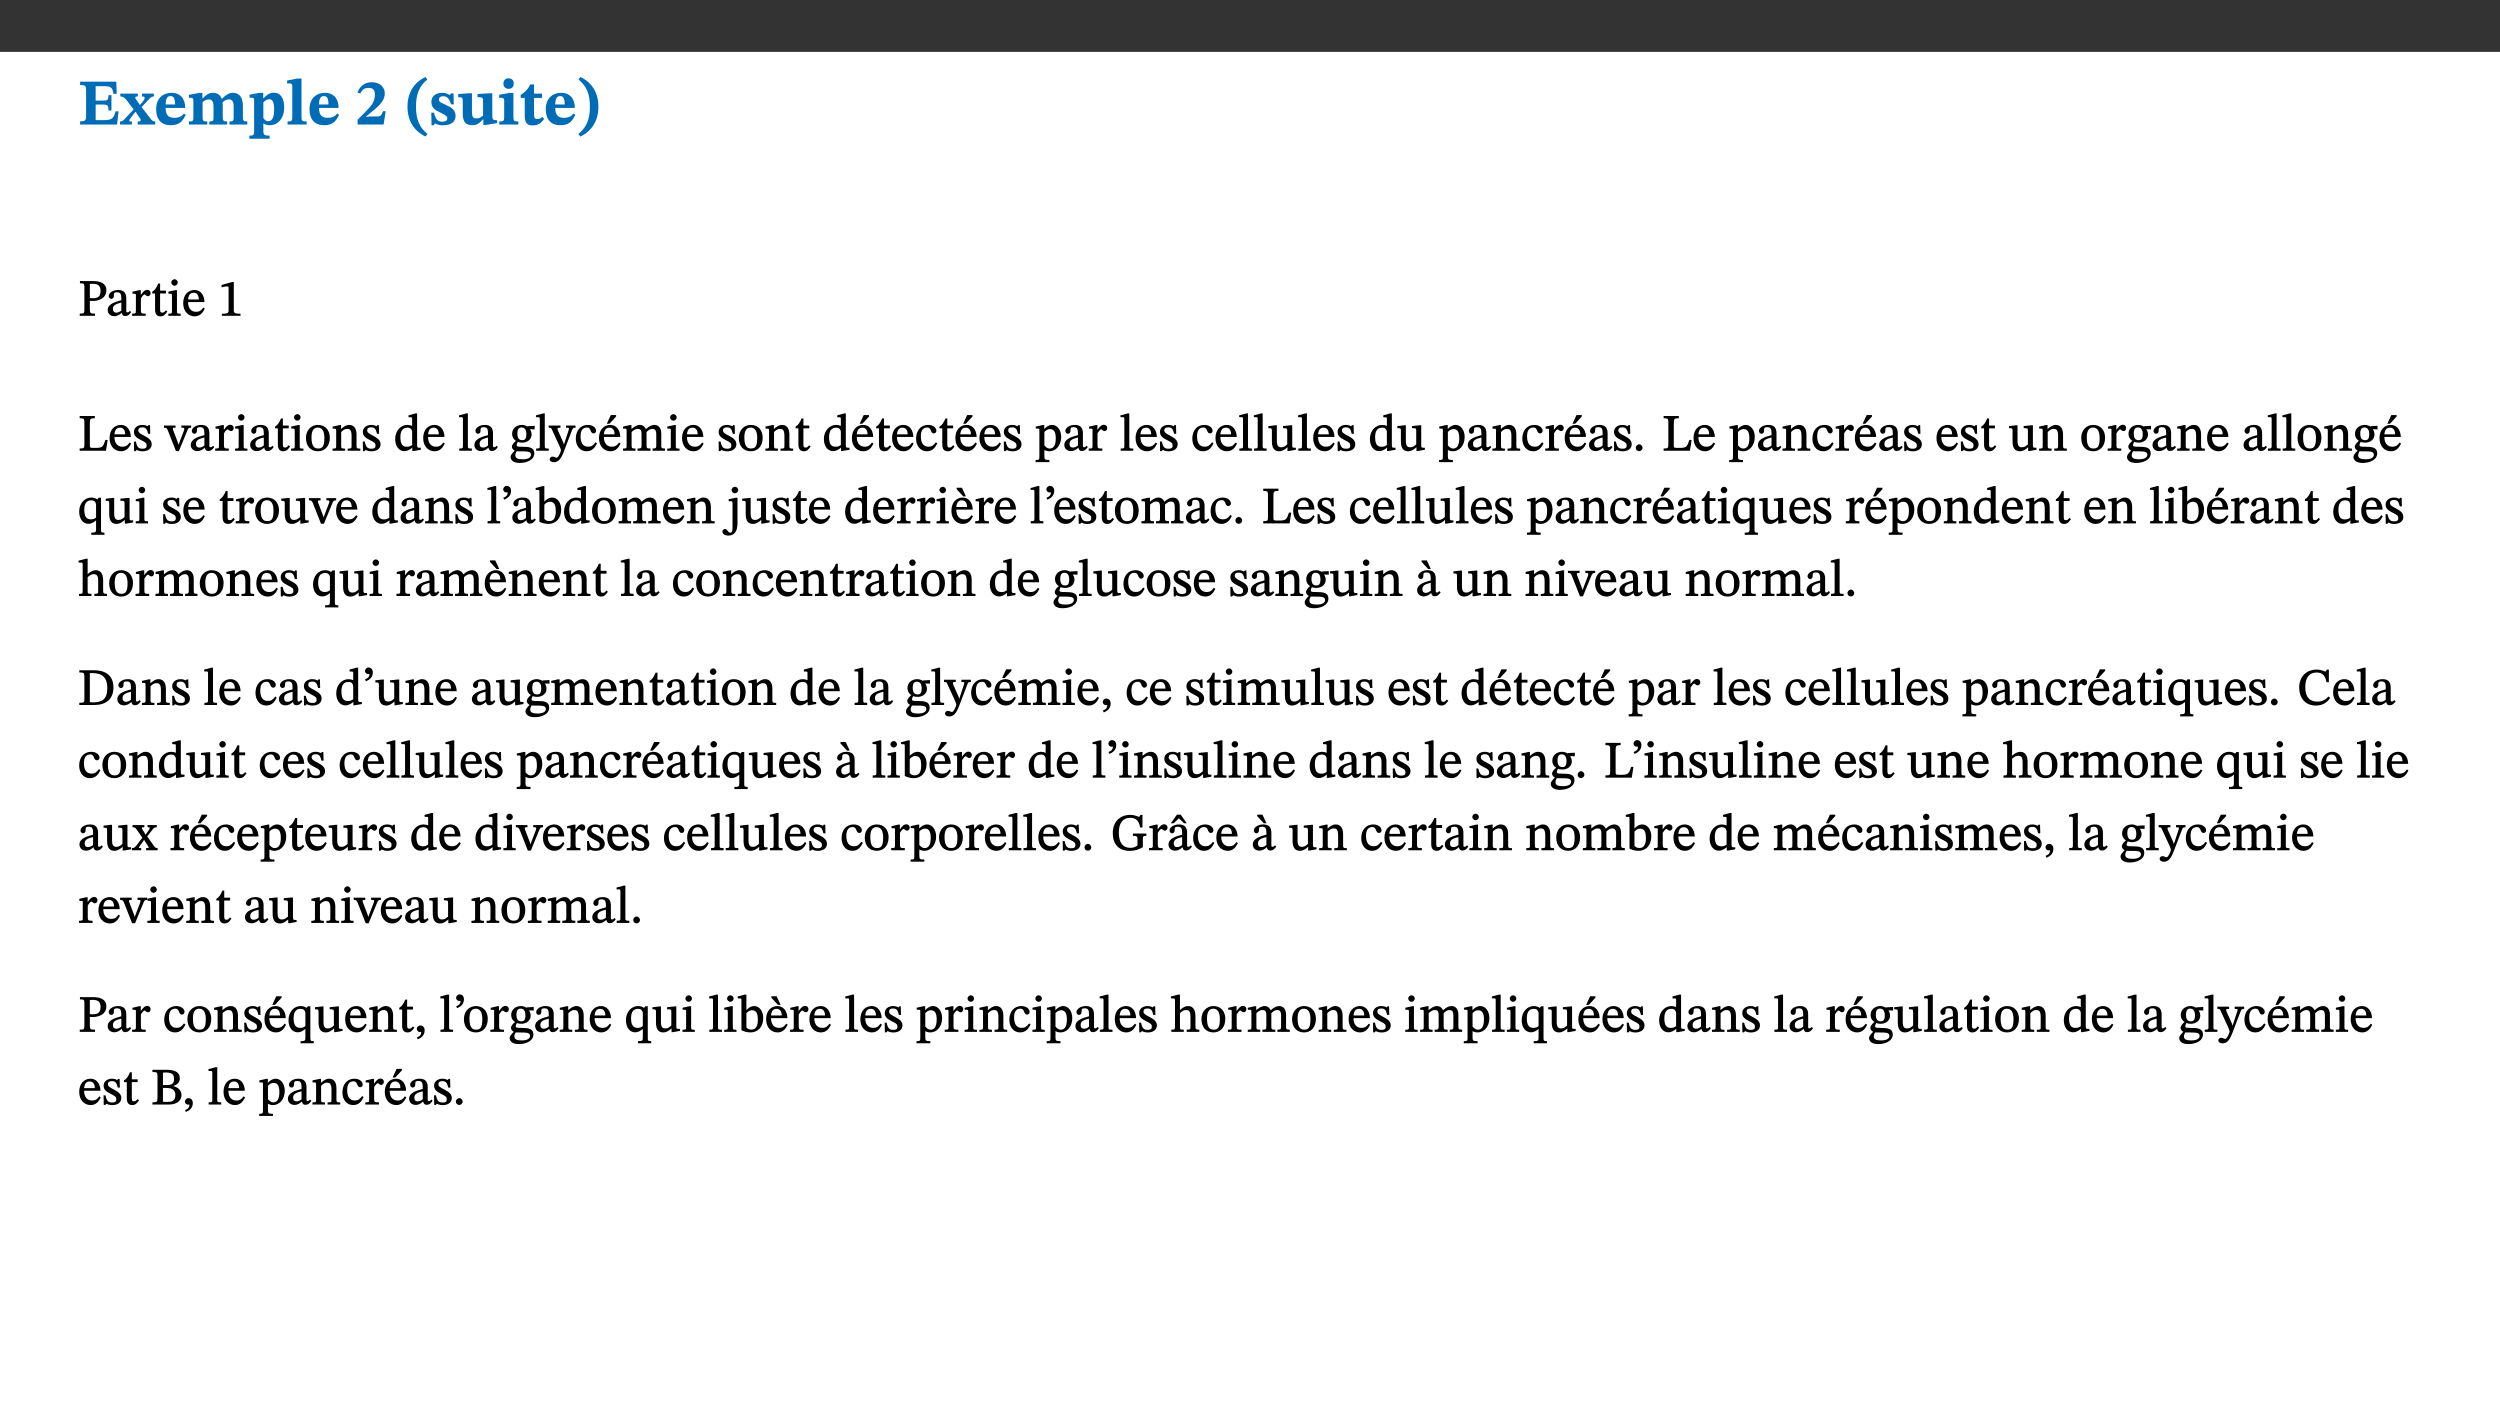 ﻿<?xml version="1.0" encoding="utf-8"?>
<svg xmlns="http://www.w3.org/2000/svg" xmlns:xlink="http://www.w3.org/1999/xlink" viewBox="0 0 960 540" version="1.1">
  <rect x="0" y="0" width="960" height="540" fill="#333333" stroke="none"/>
  <defs>
    <g>
      <symbol overflow="visible" id="glyph0-0">
        <path style="stroke:none;" d="M 7.938 -4.281 L 7.938 -4.688 C 7.938 -7.391 11.922 -9.312 11.922 -12.953 C 11.922 -15.531 9.766 -16.75 7.328 -16.75 C 4.828 -16.75 3.125 -15.234 3.125 -13.234 C 3.125 -12.062 3.594 -11.422 4.391 -11.422 C 4.984 -11.422 5.5 -11.828 5.5 -12.594 C 5.5 -13.531 4.984 -13.562 4.984 -14.375 C 4.984 -15.141 5.656 -15.641 7.109 -15.641 C 8.703 -15.641 9.688 -14.844 9.688 -12.891 C 9.688 -9.062 6.938 -8.156 6.938 -4.938 L 6.938 -4.219 L 7.938 -4.219 Z M 8.875 -1.266 C 8.875 -2.031 8.344 -2.828 7.484 -2.828 C 6.562 -2.828 6.016 -2.062 6.016 -1.266 C 6.016 -0.453 6.5 0.203 7.453 0.203 C 8.344 0.203 8.875 -0.469 8.875 -1.266 Z M 14.75 4.109 L 14.75 -19.625 L 0.25 -19.625 L 0.25 4.188 L 14.75 4.188 Z M 13.453 2.703 L 1.516 2.703 L 1.516 -18.188 L 13.453 -18.188 Z M 13.453 2.703 " />
      </symbol>
      <symbol overflow="visible" id="glyph0-1">
        <path style="stroke:none;" d="M 15.656 -5.062 L 14.5 -5.062 C 13.703 -2.234 13.016 -1.688 9.766 -1.688 L 6.844 -1.688 L 6.844 -7.688 L 9.047 -7.688 C 11.516 -7.688 11.75 -7.531 11.75 -5.406 L 12.906 -5.406 L 12.906 -11.297 L 11.75 -11.297 C 11.75 -9.266 11.516 -9.188 9.047 -9.188 L 6.844 -9.188 L 6.844 -14.719 L 10.109 -14.719 C 12.859 -14.719 13.312 -14.094 13.672 -11.797 L 14.938 -11.797 L 14.766 -16.453 L 0.875 -16.453 L 0.875 -15.188 C 2.906 -15.188 3.172 -14.891 3.172 -13.031 L 3.172 -3.203 C 3.172 -1.359 2.547 -1.234 0.875 -1.234 L 0.875 0 L 15.047 0 Z M 15.656 -5.062 " />
      </symbol>
      <symbol overflow="visible" id="glyph0-2">
        <path style="stroke:none;" d="M 13.359 -0.078 L 13.359 -1.172 C 12.344 -1.172 11.969 -1.688 11.219 -2.703 L 8.125 -6.688 L 10.922 -9.688 C 11.578 -10.406 12 -10.781 12.844 -10.781 L 12.844 -11.891 L 8.281 -11.891 L 8.281 -10.781 C 8.969 -10.781 9.297 -10.656 9.297 -10.281 C 9.297 -9.891 9.25 -9.641 8.453 -8.625 L 7.516 -7.578 L 7.359 -7.578 L 6.938 -8.328 C 5.891 -9.859 5.703 -9.969 5.703 -10.328 C 5.703 -10.734 6 -10.781 6.688 -10.781 L 6.688 -11.891 L -0.047 -11.891 L -0.047 -10.781 C 0.938 -10.781 1.562 -10.406 2.453 -9.25 L 5.078 -5.797 L 1.906 -2.422 C 1.047 -1.484 0.719 -1.172 -0.156 -1.172 L -0.156 0 L 4.406 0 L 4.406 -1.172 C 3.641 -1.172 3.422 -1.219 3.422 -1.531 C 3.422 -1.906 3.672 -2.188 4.156 -2.828 L 5.75 -4.875 L 5.875 -4.875 L 6.312 -4.141 L 7.516 -2.406 C 7.688 -2.188 7.781 -1.984 7.781 -1.766 C 7.781 -1.266 7.484 -1.172 6.641 -1.172 L 6.641 0 L 13.359 0 Z M 13.359 -0.078 " />
      </symbol>
      <symbol overflow="visible" id="glyph0-3">
        <path style="stroke:none;" d="M 11.469 -4.219 C 10.656 -3.203 9.672 -2.578 7.734 -2.578 C 5.625 -2.578 4.438 -3.547 4.438 -6.375 L 11.969 -6.375 C 11.922 -10.188 9.859 -12.188 6.734 -12.188 C 3.516 -12.188 0.797 -10.141 0.797 -5.875 C 0.797 -1.938 2.797 0.266 6.422 0.266 C 10.094 0.266 11.078 -1.703 12.172 -3.719 Z M 4.406 -7.609 C 4.516 -10.016 5 -10.922 6.391 -10.922 C 7.703 -10.922 8.078 -9.641 8.078 -7.703 L 4.406 -7.703 Z M 4.406 -7.609 " />
      </symbol>
      <symbol overflow="visible" id="glyph0-4">
        <path style="stroke:none;" d="M 13.609 -7.266 C 13.609 -7.734 13.578 -8.172 13.531 -8.547 C 14.172 -9.188 15.062 -9.641 15.984 -9.641 C 17.156 -9.641 17.797 -9.047 17.797 -6.719 L 17.797 -2.844 C 17.797 -1.469 17.641 -1.172 16.188 -1.172 L 16.188 0 L 23.047 0 L 23.047 -1.172 C 21.609 -1.172 21.344 -1.484 21.344 -2.844 L 21.344 -7.266 C 21.344 -10.531 19.844 -12.188 17.516 -12.188 C 15.859 -12.188 14.578 -11.156 13.375 -9.938 L 13.203 -9.938 C 12.688 -11.453 11.375 -12.188 9.781 -12.188 C 8.047 -12.188 7.016 -11.125 5.953 -10.094 L 5.797 -10.094 L 5.797 -12.125 L 4.453 -12.125 L 0.641 -11.406 L 0.641 -10.234 C 0.641 -10.234 0.891 -10.266 1.312 -10.266 C 2 -10.266 2.328 -10.141 2.328 -9.219 L 2.328 -2.844 C 2.328 -1.484 2.25 -1.172 0.625 -1.172 L 0.625 0 L 7.656 0 L 7.656 -1.172 C 6.016 -1.172 5.875 -1.484 5.875 -2.844 L 5.875 -8.578 C 6.547 -9.25 7.328 -9.641 8.234 -9.641 C 9.391 -9.641 10.062 -9.047 10.062 -6.719 L 10.062 -2.844 C 10.062 -1.469 9.938 -1.172 8.453 -1.172 L 8.453 0 L 15.312 0 L 15.312 -1.172 C 13.875 -1.172 13.609 -1.484 13.609 -2.844 Z M 13.609 -7.266 " />
      </symbol>
      <symbol overflow="visible" id="glyph0-5">
        <path style="stroke:none;" d="M 5.656 -12.172 L 4.234 -12.172 L 0.422 -11.469 L 0.422 -10.281 C 0.422 -10.281 0.891 -10.312 1.219 -10.312 C 2.031 -10.312 2.156 -10.062 2.156 -9.062 L 2.156 2.609 C 2.156 3.984 1.906 4.281 0.344 4.281 L 0.344 5.453 L 8.109 5.453 L 8.109 4.266 C 6.172 4.266 5.703 4.047 5.703 2.422 L 5.703 -0.375 L 5.797 -0.375 C 6.547 0.094 7.281 0.266 8.234 0.266 C 11.219 0.266 13.703 -2.328 13.703 -6.547 C 13.703 -10.438 12.094 -12.219 9.719 -12.219 C 8.078 -12.219 7.062 -11.406 5.797 -10.141 L 5.656 -10.141 Z M 5.703 -8.531 C 6.219 -9.047 6.984 -9.719 7.984 -9.719 C 9.188 -9.719 9.844 -8.703 9.844 -5.844 C 9.844 -2.375 8.891 -1.281 7.609 -1.281 C 6.609 -1.281 6.047 -1.984 5.703 -2.5 Z M 5.703 -8.531 " />
      </symbol>
      <symbol overflow="visible" id="glyph0-6">
        <path style="stroke:none;" d="M 7.812 -1.172 C 6.016 -1.172 5.828 -1.438 5.828 -2.844 L 5.828 -17.672 L 4.188 -17.672 L 0.297 -16.906 L 0.297 -15.766 C 0.297 -15.766 0.672 -15.781 1.062 -15.781 C 1.688 -15.781 2.281 -15.766 2.281 -14.812 L 2.281 -2.844 C 2.281 -1.484 2.109 -1.172 0.469 -1.172 L 0.469 0 L 7.812 0 Z M 7.812 -1.172 " />
      </symbol>
      <symbol overflow="visible" id="glyph0-7">
        <path style="stroke:none;" d="M 11.469 -5.125 L 10.438 -5.125 C 9.844 -3.547 9.516 -3.094 8.203 -3.094 L 5.359 -3.094 L 3.797 -2.922 L 3.797 -2.969 L 6.672 -5.359 C 9.641 -7.812 11.109 -9.547 11.109 -11.969 C 11.109 -14.469 9.047 -16.25 6.188 -16.25 C 3.516 -16.25 1.562 -14.812 0.625 -12.312 L 1.703 -11.922 C 2.609 -13.734 3.594 -14.078 4.984 -14.078 C 6.641 -14.078 7.312 -13.141 7.312 -11.594 C 7.312 -8.891 6.172 -7.406 3.891 -5.078 L 0.672 -1.812 L 0.672 0 L 10.656 0 Z M 11.469 -5.125 " />
      </symbol>
      <symbol overflow="visible" id="glyph0-8">
        <path style="stroke:none;" d="M 1.734 -6.859 C 1.734 -1.406 4.312 2.547 8.656 4.609 L 9.422 3.625 C 6.391 1.188 5 -1.891 5 -6.859 C 5 -11.797 6.312 -14.812 9.344 -17.266 L 8.656 -18.266 C 4.312 -16.234 1.734 -12.266 1.734 -6.859 Z M 1.734 -6.859 " />
      </symbol>
      <symbol overflow="visible" id="glyph0-9">
        <path style="stroke:none;" d="M 0.891 -4.453 L 0.984 0.297 L 1.766 0.297 L 2.297 -0.391 L 2.484 -0.391 C 3.125 -0.078 3.797 0.297 5.328 0.297 C 7.875 0.297 10.203 -0.562 10.203 -3.375 C 10.203 -5.594 8.672 -6.5 6.547 -7.516 C 4.812 -8.344 3.812 -8.547 3.812 -9.609 C 3.812 -10.328 4.312 -10.859 5.484 -10.859 C 6.812 -10.859 7.75 -10.203 8.453 -7.75 L 9.516 -7.75 L 9.422 -11.969 L 8.422 -11.969 L 8.047 -11.344 L 7.906 -11.344 C 7.516 -11.594 6.609 -12.188 5.156 -12.188 C 2.484 -12.188 0.922 -10.797 0.922 -8.719 C 0.922 -6.547 2.109 -5.672 4.219 -4.656 C 6.547 -3.562 7.031 -3.172 7.031 -2.375 C 7.031 -1.438 6.219 -1.094 5.062 -1.094 C 3.266 -1.094 2.453 -2.125 1.953 -4.562 L 0.875 -4.562 Z M 0.891 -4.453 " />
      </symbol>
      <symbol overflow="visible" id="glyph0-10">
        <path style="stroke:none;" d="M 15.234 -1.656 L 15.094 -1.656 C 13.75 -1.656 13.406 -1.859 13.406 -3.422 L 13.406 -12.016 L 12.391 -12.016 L 7.75 -11.703 L 7.75 -10.5 C 9.391 -10.5 9.859 -10.5 9.859 -9.062 L 9.859 -3.438 C 8.953 -2.672 8.375 -2.359 7.328 -2.359 C 6.266 -2.359 5.594 -2.547 5.594 -4.906 L 5.594 -12.016 L 4.438 -12.016 L 0.328 -11.703 L 0.328 -10.5 C 1.656 -10.484 2.062 -10.5 2.062 -8.969 L 2.062 -4.188 C 2.062 -0.922 3.25 0.25 5.719 0.25 C 7.391 0.25 8.281 -0.344 9.844 -2 L 9.984 -2 L 9.984 0.156 L 10.953 0.156 L 15.234 -0.562 Z M 15.234 -1.656 " />
      </symbol>
      <symbol overflow="visible" id="glyph0-11">
        <path style="stroke:none;" d="M 7.781 -1.172 C 6.125 -1.172 5.875 -1.438 5.875 -2.875 L 5.875 -12.125 L 4.141 -12.125 L 0.422 -11.422 L 0.422 -10.234 C 0.422 -10.234 0.719 -10.266 1.062 -10.266 C 1.812 -10.266 2.328 -10.234 2.328 -9.125 L 2.328 -2.797 C 2.328 -1.391 2.062 -1.172 0.453 -1.172 L 0.453 0 L 7.781 0 Z M 4.016 -17.75 C 2.75 -17.75 2.031 -16.875 2.031 -15.719 C 2.031 -14.547 2.781 -13.703 4.016 -13.703 C 5.328 -13.703 6.016 -14.547 6.016 -15.734 C 6.016 -16.875 5.328 -17.75 4.016 -17.75 Z M 4.016 -17.75 " />
      </symbol>
      <symbol overflow="visible" id="glyph0-12">
        <path style="stroke:none;" d="M 8.844 -2.922 C 8.25 -2.422 7.828 -2.125 6.859 -2.125 C 5.922 -2.125 5.625 -2.5 5.625 -4.312 L 5.625 -10.203 L 8.719 -10.203 L 8.719 -11.891 L 5.625 -11.891 L 5.656 -15.406 L 4.188 -15.406 C 3.172 -13.234 1.906 -12.234 0.516 -11.406 L 0.516 -10.203 L 2.078 -10.203 L 2.078 -3.438 C 2.078 -0.594 3.047 0.344 4.984 0.344 C 7.578 0.344 8.453 -0.766 9.516 -2.156 Z M 8.844 -2.922 " />
      </symbol>
      <symbol overflow="visible" id="glyph0-13">
        <path style="stroke:none;" d="M 8.25 -6.859 C 8.25 -12.266 5.672 -16.234 1.312 -18.266 L 0.625 -17.266 C 3.672 -14.812 4.984 -11.797 4.984 -6.859 C 4.984 -1.891 3.594 1.188 0.547 3.625 L 1.312 4.609 C 5.672 2.547 8.25 -1.406 8.25 -6.859 Z M 8.25 -6.859 " />
      </symbol>
      <symbol overflow="visible" id="glyph1-0">
        <path style="stroke:none;" d="M 6.5 -3.5 L 6.5 -3.828 C 6.5 -6 9.703 -7.547 9.703 -10.484 C 9.703 -12.547 7.844 -13.594 5.891 -13.594 C 3.891 -13.594 2.375 -12.312 2.375 -10.703 C 2.375 -9.766 2.891 -9.188 3.531 -9.188 C 4 -9.188 4.547 -9.562 4.547 -10.188 C 4.547 -10.938 4.125 -10.953 4.125 -11.609 C 4.125 -12.234 4.547 -12.578 5.719 -12.578 C 7 -12.578 7.656 -12 7.656 -10.422 C 7.656 -7.344 5.438 -6.609 5.438 -4.031 L 5.438 -3.391 L 6.5 -3.391 Z M 7.25 -1.078 C 7.25 -1.688 6.719 -2.391 6.016 -2.391 C 5.281 -2.391 4.703 -1.719 4.703 -1.078 C 4.703 -0.422 5.219 0.156 6 0.156 C 6.719 0.156 7.25 -0.438 7.25 -1.078 Z M 11.969 3.25 L 11.969 -15.891 L 0.062 -15.891 L 0.062 3.359 L 11.969 3.359 Z M 10.812 2.047 L 1.328 2.047 L 1.328 -14.625 L 10.672 -14.625 L 10.672 2.047 Z M 10.812 2.047 " />
      </symbol>
      <symbol overflow="visible" id="glyph1-1">
        <path style="stroke:none;" d="M 0.812 -13.203 L 0.812 -12.484 C 2.234 -12.484 2.516 -12.391 2.516 -11.219 L 2.516 -2.656 C 2.516 -0.969 2.438 -0.859 0.734 -0.859 L 0.734 0 L 6.609 0 L 6.609 -0.859 C 4.875 -0.859 4.609 -0.938 4.609 -2.562 L 4.609 -5.781 C 4.703 -5.75 5.219 -5.703 5.625 -5.703 C 8.234 -5.703 10.953 -6.797 10.953 -9.906 C 10.953 -12.547 8.469 -13.344 5.922 -13.344 L 0.812 -13.344 Z M 4.484 -12.234 C 4.906 -12.266 5.281 -12.312 5.672 -12.312 C 7.828 -12.312 8.719 -11.422 8.719 -9.625 C 8.719 -7.312 7.703 -6.766 5.562 -6.766 C 5.156 -6.766 4.703 -6.812 4.609 -6.828 L 4.609 -12.234 Z M 4.484 -12.234 " />
      </symbol>
      <symbol overflow="visible" id="glyph1-2">
        <path style="stroke:none;" d="M 6 -1.359 C 6.109 -0.484 6.453 0.094 7.328 0.094 C 8.344 0.094 8.906 -0.359 9.641 -1.422 L 9.156 -1.906 C 8.812 -1.516 8.625 -1.359 8.25 -1.359 C 7.828 -1.359 7.766 -1.375 7.766 -2.188 L 7.766 -6.719 C 7.766 -8.781 6.828 -9.922 4.656 -9.922 C 2.484 -9.922 1.016 -8.703 1.016 -7.594 C 1.016 -6.938 1.594 -6.516 1.984 -6.516 C 2.547 -6.516 2.984 -6.938 2.984 -7.547 C 2.984 -8.75 3.062 -9.047 4.203 -9.047 C 5.406 -9.047 5.859 -8.5 5.859 -6.766 L 5.859 -6 C 4.281 -5.5 0.625 -4.844 0.625 -2.219 C 0.625 -0.938 1.594 0.141 3.125 0.141 C 4.406 0.141 5.203 -0.453 6.094 -1.234 L 6.016 -1.234 Z M 5.891 -2.047 C 5.219 -1.5 4.609 -1.219 3.938 -1.219 C 3.094 -1.219 2.625 -1.688 2.625 -2.688 C 2.625 -4.25 4.188 -4.656 5.859 -5.078 L 5.859 -2.016 Z M 5.891 -2.047 " />
      </symbol>
      <symbol overflow="visible" id="glyph1-3">
        <path style="stroke:none;" d="M 3.641 -9.859 L 3.172 -9.859 L 0.562 -9.25 L 0.562 -8.562 L 0.781 -8.484 C 0.781 -8.484 0.922 -8.484 1.312 -8.484 C 2.031 -8.484 1.891 -8.25 1.891 -7.531 L 1.891 -2.047 C 1.891 -0.938 1.891 -0.844 0.438 -0.844 L 0.438 0 L 5.672 0 L 5.672 -0.844 C 4.062 -0.844 3.812 -0.891 3.812 -2.156 L 3.812 -6.672 C 4.25 -7.406 4.797 -8.203 5.266 -8.203 C 5.5 -8.203 5.891 -7.531 6.547 -7.531 C 7 -7.531 7.547 -7.969 7.547 -8.719 C 7.547 -9.406 7.047 -9.984 6.281 -9.984 C 5.312 -9.984 4.625 -9.25 3.625 -7.812 L 3.766 -7.812 L 3.766 -9.859 Z M 3.641 -9.859 " />
      </symbol>
      <symbol overflow="visible" id="glyph1-4">
        <path style="stroke:none;" d="M 5.734 -2.016 C 5.234 -1.453 5.078 -1.234 4.438 -1.234 C 3.672 -1.234 3.609 -1.578 3.609 -2.984 L 3.609 -8.594 L 5.859 -8.594 L 5.859 -9.688 L 3.609 -9.688 L 3.625 -12.406 L 2.906 -12.406 C 2.125 -10.578 1.578 -9.844 0.594 -9.25 L 0.594 -8.594 L 1.688 -8.594 L 1.688 -2.438 C 1.688 -0.641 2.406 0.203 3.75 0.203 C 5.016 0.203 5.516 -0.438 6.391 -1.641 L 5.812 -2.109 Z M 5.734 -2.016 " />
      </symbol>
      <symbol overflow="visible" id="glyph1-5">
        <path style="stroke:none;" d="M 2.891 -14.062 C 2.188 -14.062 1.609 -13.406 1.609 -12.812 C 1.609 -12.188 2.219 -11.547 2.891 -11.547 C 3.578 -11.547 4.141 -12.188 4.141 -12.812 C 4.141 -13.406 3.578 -14.062 2.891 -14.062 Z M 5.125 -0.812 C 3.781 -0.812 3.812 -0.969 3.812 -2.125 L 3.812 -9.859 L 3.172 -9.859 L 0.516 -9.281 L 0.516 -8.594 L 0.734 -8.5 C 0.734 -8.5 0.875 -8.5 1.156 -8.5 C 1.734 -8.5 1.891 -8.547 1.891 -7.688 L 1.891 -2.125 C 1.891 -1 1.969 -0.812 0.5 -0.812 L 0.5 0 L 5.234 0 L 5.234 -0.812 Z M 5.125 -0.812 " />
      </symbol>
      <symbol overflow="visible" id="glyph1-6">
        <path style="stroke:none;" d="M 8.172 -3.062 C 7.531 -2.234 7.016 -1.547 5.406 -1.547 C 3.812 -1.547 2.406 -2.672 2.406 -5.297 L 8.719 -5.297 C 8.609 -8.203 7.047 -9.922 4.875 -9.922 C 2.547 -9.922 0.531 -8.188 0.531 -4.859 C 0.531 -1.656 2.531 0.203 4.922 0.203 C 6.969 0.203 8.047 -1.172 8.812 -2.75 L 8.234 -3.172 Z M 2.391 -6.156 C 2.547 -8.016 3.234 -8.859 4.578 -8.859 C 6 -8.859 6.516 -7.625 6.547 -6.297 L 2.406 -6.297 Z M 2.391 -6.156 " />
      </symbol>
      <symbol overflow="visible" id="glyph1-7">
        <path style="stroke:none;" d="M 8.609 -0.125 L 8.609 -0.812 C 6.656 -0.812 6.031 -1.031 6.031 -2.016 L 6.031 -12.984 L 5.344 -12.984 L 1.328 -11.859 L 1.328 -10.922 C 2.094 -11.172 3.109 -11.297 3.5 -11.297 C 4 -11.297 4.031 -11.141 4.031 -10.438 L 4.031 -2.016 C 4.031 -1.016 3.469 -0.812 1.453 -0.812 L 1.453 0 L 8.609 0 Z M 8.609 -0.125 " />
      </symbol>
      <symbol overflow="visible" id="glyph1-8">
        <path style="stroke:none;" d="M 11.312 -4.141 L 10.578 -4.141 C 9.766 -1.688 9.578 -1.094 6.906 -1.094 L 6 -1.094 C 4.828 -1.094 4.609 -1.141 4.609 -2.016 L 4.609 -10.656 C 4.609 -12.219 4.828 -12.484 6.547 -12.484 L 6.547 -13.344 L 0.703 -13.344 L 0.703 -12.484 C 2.438 -12.484 2.516 -12.219 2.516 -10.672 L 2.516 -2.562 C 2.516 -1.016 2.438 -0.859 0.703 -0.859 L 0.703 0 L 10.812 0 L 11.453 -4.141 Z M 11.312 -4.141 " />
      </symbol>
      <symbol overflow="visible" id="glyph1-9">
        <path style="stroke:none;" d="M 0.641 -3.391 L 0.703 0.156 L 1.297 0.156 L 1.719 -0.297 C 2.234 -0.078 2.828 0.219 3.984 0.219 C 5.781 0.219 7.453 -0.625 7.453 -2.484 C 7.453 -3.969 6.438 -4.797 4.625 -5.75 C 2.953 -6.609 2.328 -7.016 2.328 -7.797 C 2.328 -8.688 2.906 -8.984 3.828 -8.984 C 5.047 -8.984 5.641 -8.531 6.094 -6.516 L 6.891 -6.516 L 6.812 -9.828 L 6.219 -9.828 L 5.875 -9.406 L 5.938 -9.406 C 5.438 -9.641 4.844 -9.922 3.844 -9.922 C 2.125 -9.922 0.656 -8.906 0.656 -7.266 C 0.656 -5.797 1.516 -5.016 3.328 -4.109 L 3.422 -4.062 C 5.281 -3.141 5.516 -2.891 5.516 -1.953 C 5.516 -1.016 4.938 -0.781 3.938 -0.781 C 2.469 -0.781 1.828 -1.328 1.391 -3.531 L 0.641 -3.531 Z M 0.641 -3.391 " />
      </symbol>
      <symbol overflow="visible" id="glyph1-10">
        <path style="stroke:none;" d="M 9.922 -9.688 L 6.297 -9.688 L 6.297 -8.844 C 7.156 -8.844 7.438 -8.859 7.438 -8.422 C 7.438 -8.109 7.312 -7.875 7.297 -7.766 L 5.578 -3.266 L 5.203 -2.188 L 5.266 -2.188 L 4.922 -3.25 L 3.234 -7.688 C 3.109 -7.969 3.031 -8.203 3.031 -8.469 C 3.031 -8.781 3.172 -8.844 4.062 -8.844 L 4.062 -9.688 L -0.391 -9.688 L -0.391 -8.844 C 0.594 -8.844 0.703 -8.75 1.219 -7.516 L 4.219 0.125 L 5.359 0.125 L 8.547 -7.656 C 8.938 -8.688 9.141 -8.844 10.047 -8.844 L 10.047 -9.688 Z M 9.922 -9.688 " />
      </symbol>
      <symbol overflow="visible" id="glyph1-11">
        <path style="stroke:none;" d="M 5.141 -9.922 C 2.453 -9.922 0.531 -7.828 0.531 -4.938 C 0.531 -1.719 2.344 0.203 5.141 0.203 C 7.734 0.203 9.688 -1.672 9.688 -5.016 C 9.688 -7.969 7.875 -9.922 5.141 -9.922 Z M 5.062 -8.906 C 6.828 -8.906 7.594 -7.375 7.594 -4.922 C 7.594 -1.672 6.859 -0.859 5.219 -0.859 C 3.5 -0.844 2.656 -2.031 2.656 -5.203 C 2.656 -7.75 3.547 -8.906 5.062 -8.906 Z M 5.062 -8.906 " />
      </symbol>
      <symbol overflow="visible" id="glyph1-12">
        <path style="stroke:none;" d="M 9.703 -6.234 C 9.703 -8.531 8.719 -9.922 6.906 -9.922 C 5.656 -9.922 4.688 -9.156 3.641 -8.25 L 3.75 -8.25 L 3.766 -9.859 L 3.188 -9.859 L 0.516 -9.266 L 0.516 -8.562 L 0.734 -8.484 C 0.734 -8.484 0.859 -8.484 1.188 -8.484 C 1.734 -8.484 1.891 -8.453 1.891 -7.734 L 1.891 -2.125 C 1.891 -1.016 1.969 -0.812 0.5 -0.812 L 0.5 0 L 5.312 0 L 5.312 -0.812 C 3.766 -0.812 3.812 -1.016 3.812 -2.125 L 3.812 -7.188 C 4.359 -7.703 5.016 -8.391 6.094 -8.391 C 7 -8.391 7.797 -8.125 7.797 -5.734 L 7.797 -2.125 C 7.797 -1.016 7.875 -0.812 6.312 -0.812 L 6.312 0 L 11.172 0 L 11.172 -0.812 C 9.719 -0.812 9.703 -1.016 9.703 -2.125 Z M 9.703 -6.234 " />
      </symbol>
      <symbol overflow="visible" id="glyph1-13">
        <path style="stroke:none;" d="M 10.359 -0.484 L 10.359 -1.156 L 9.828 -1.156 C 9.078 -1.156 8.938 -1.219 8.938 -2.25 L 8.938 -14.328 L 8.281 -14.328 L 5.641 -13.594 L 5.641 -12.922 L 5.859 -12.844 C 5.859 -12.844 6.109 -12.844 6.297 -12.844 C 7.078 -12.844 7.031 -12.797 7.031 -11.906 L 7.031 -9.547 C 6.641 -9.734 5.891 -9.922 5.234 -9.922 C 2.734 -9.922 0.516 -7.766 0.516 -4.484 C 0.516 -1.938 1.812 0.156 4.062 0.156 C 5.375 0.156 6.469 -0.641 7.188 -1.281 L 7.094 -1.281 L 7.094 0.094 L 7.688 0.094 L 10.359 -0.375 Z M 7.078 -2.234 C 6.375 -1.75 5.938 -1.531 5 -1.531 C 3.312 -1.531 2.516 -2.516 2.516 -5.266 C 2.516 -7.766 3.531 -8.859 5.203 -8.859 C 6.438 -8.859 6.875 -8.203 7.031 -7.391 L 7.031 -2.219 Z M 7.078 -2.234 " />
      </symbol>
      <symbol overflow="visible" id="glyph1-14">
        <path style="stroke:none;" d="M 5.172 -0.844 C 3.75 -0.844 3.766 -0.969 3.766 -2.125 L 3.766 -14.328 L 3.141 -14.328 L 0.375 -13.594 L 0.375 -12.953 L 0.594 -12.875 C 0.594 -12.875 0.812 -12.875 1.156 -12.875 C 1.656 -12.875 1.859 -12.953 1.859 -12.125 L 1.859 -2.125 C 1.859 -1.016 1.906 -0.844 0.453 -0.844 L 0.453 0 L 5.297 0 L 5.297 -0.844 Z M 5.172 -0.844 " />
      </symbol>
      <symbol overflow="visible" id="glyph1-15">
        <path style="stroke:none;" d="M 2.453 -3.891 C 1.516 -3.172 0.781 -2.234 0.781 -1.516 C 0.781 -0.953 1.25 -0.344 1.891 -0.016 L 1.891 -0.062 C 0.859 0.938 0.281 1.719 0.281 2.375 C 0.281 3.469 1.188 4.688 3.812 4.688 C 6.312 4.688 9.391 3.641 9.391 0.969 C 9.391 -1.312 7.344 -1.531 4.844 -1.531 C 3.016 -1.531 2.609 -1.594 2.609 -2.188 C 2.609 -2.531 2.891 -3.172 3.047 -3.391 C 3.531 -3.234 4.078 -3.109 4.719 -3.109 C 6.812 -3.109 8.359 -4.406 8.359 -6.25 C 8.359 -7.25 7.891 -8.016 7.656 -8.344 L 7.656 -8.266 L 9.516 -8.203 L 9.516 -9.578 L 6.828 -9.422 L 6.906 -9.203 C 6.906 -9.203 5.938 -9.922 4.625 -9.922 C 2.516 -9.922 0.875 -8.531 0.875 -6.531 C 0.875 -5.234 1.5 -4.297 2.406 -3.766 L 2.406 -3.859 Z M 4.484 -8.938 C 5.75 -8.938 6.328 -7.984 6.328 -6.375 C 6.328 -4.484 5.734 -4.062 4.734 -4.062 C 3.453 -4.062 2.891 -4.906 2.891 -6.609 C 2.891 -8.281 3.453 -8.938 4.484 -8.938 Z M 2.531 0.203 C 2.812 0.203 3.188 0.219 4.781 0.234 C 6.109 0.266 8.109 0.094 8.109 1.531 C 8.109 2.391 7.312 3.281 4.953 3.281 C 2.922 3.281 2.094 2.844 2.094 1.688 C 2.094 1.281 2.188 0.891 2.594 0.203 Z M 2.531 0.203 " />
      </symbol>
      <symbol overflow="visible" id="glyph1-16">
        <path style="stroke:none;" d="M 9.828 -9.688 L 6.297 -9.688 L 6.297 -8.844 C 7.094 -8.844 7.406 -8.859 7.406 -8.469 C 7.406 -8.312 7.344 -8.125 7.312 -7.969 L 5.438 -2.266 L 5.5 -2.266 L 5.234 -3.172 L 3.281 -7.547 C 3.172 -7.828 3.016 -8.172 3.016 -8.406 C 3.016 -8.766 3.125 -8.828 4.141 -8.828 L 4.141 -9.688 L -0.375 -9.688 L -0.375 -8.844 C 0.484 -8.844 0.625 -8.703 0.812 -8.25 L 3.75 -1.859 C 3.984 -1.312 4.344 -0.484 4.344 -0.219 C 4.344 0.359 3.344 2.688 2.703 2.688 C 2.219 2.688 1.797 2.25 1.094 2.25 C 0.562 2.25 0.016 2.656 0.016 3.25 C 0.016 4 0.734 4.406 1.641 4.406 C 3.25 4.406 4.344 3.25 5.453 0.312 L 8.562 -7.844 C 8.844 -8.625 9.031 -8.844 9.938 -8.844 L 9.938 -9.688 Z M 9.828 -9.688 " />
      </symbol>
      <symbol overflow="visible" id="glyph1-17">
        <path style="stroke:none;" d="M 8.031 -3.172 C 7.125 -2.016 6.547 -1.547 5.266 -1.547 C 3.203 -1.547 2.344 -3.125 2.344 -5.562 C 2.344 -7.844 3.203 -8.922 4.828 -8.922 C 6.531 -8.922 5.875 -6.656 7.344 -6.656 C 7.906 -6.656 8.312 -7.094 8.312 -7.672 C 8.312 -8.828 7.031 -9.922 5.156 -9.922 C 2.297 -9.922 0.516 -7.75 0.516 -4.625 C 0.516 -1.859 2.156 0.203 4.641 0.203 C 6.766 0.203 7.875 -1.172 8.672 -2.844 L 8.094 -3.266 Z M 8.031 -3.172 " />
      </symbol>
      <symbol overflow="visible" id="glyph1-18">
        <path style="stroke:none;" d="M 8.172 -3.062 C 7.531 -2.234 7.016 -1.547 5.406 -1.547 C 3.812 -1.547 2.406 -2.672 2.406 -5.297 L 8.719 -5.297 C 8.609 -8.203 7.047 -9.922 4.875 -9.922 C 2.547 -9.922 0.531 -8.188 0.531 -4.859 C 0.531 -1.656 2.531 0.203 4.922 0.203 C 6.969 0.203 8.047 -1.172 8.812 -2.75 L 8.234 -3.172 Z M 2.391 -6.156 C 2.547 -8.016 3.234 -8.859 4.578 -8.859 C 6 -8.859 6.516 -7.625 6.547 -6.297 L 2.406 -6.297 Z M 3.75 -10.375 L 4.562 -10.375 L 7.109 -13.141 L 7.109 -13.688 L 5.062 -13.688 L 3.531 -10.375 Z M 3.75 -10.375 " />
      </symbol>
      <symbol overflow="visible" id="glyph1-19">
        <path style="stroke:none;" d="M 3.766 -7.156 C 4.344 -7.688 5.141 -8.391 6.172 -8.391 C 7.094 -8.391 7.625 -8.062 7.625 -6.375 L 7.625 -2.438 C 7.625 -1.031 7.656 -0.844 6.094 -0.844 L 6.094 0 L 11.078 0 L 11.078 -0.844 C 9.516 -0.844 9.547 -1.062 9.547 -2.438 L 9.547 -7.219 C 10.156 -7.75 10.891 -8.391 11.719 -8.391 C 12.656 -8.391 13.281 -8.062 13.281 -6.25 L 13.281 -2.438 C 13.281 -1.219 13.375 -0.844 11.875 -0.844 L 11.875 0 L 16.641 0 L 16.641 -0.844 C 15.141 -0.844 15.203 -1.172 15.203 -2.438 L 15.203 -6.5 C 15.203 -8.906 14.062 -9.922 12.516 -9.922 C 11.453 -9.922 10.344 -9.297 9.281 -8.266 L 9.344 -8.266 C 8.984 -9.078 8.188 -9.922 7.047 -9.922 C 5.703 -9.922 4.688 -9.141 3.641 -8.25 L 3.75 -8.25 L 3.75 -9.859 L 3.141 -9.859 L 0.516 -9.266 L 0.516 -8.562 L 0.734 -8.484 C 0.734 -8.484 0.891 -8.484 1.188 -8.484 C 1.75 -8.484 1.891 -8.422 1.891 -7.703 L 1.891 -2.125 C 1.891 -0.938 1.891 -0.844 0.5 -0.844 L 0.5 0 L 5.297 0 L 5.297 -0.844 C 3.938 -0.844 3.812 -0.938 3.812 -2.047 L 3.812 -7.172 Z M 3.766 -7.156 " />
      </symbol>
      <symbol overflow="visible" id="glyph1-20">
        <path style="stroke:none;" d="M 3.5 -9.859 L 3.016 -9.859 L 0.359 -9.281 L 0.359 -8.594 L 0.578 -8.5 C 0.578 -8.5 0.875 -8.5 1.141 -8.5 C 1.797 -8.5 1.75 -8.359 1.75 -7.609 L 1.75 2.25 C 1.75 3.359 1.688 3.562 0.297 3.562 L 0.297 4.375 L 5.594 4.375 L 5.594 3.547 C 3.922 3.547 3.672 3.422 3.672 2.125 L 3.672 -0.359 L 3.578 -0.359 C 4.109 0 4.875 0.203 5.641 0.203 C 8.031 0.203 10.125 -1.938 10.125 -5.312 C 10.125 -7.922 8.625 -9.922 6.656 -9.922 C 5.484 -9.922 4.422 -9.266 3.484 -8.188 L 3.625 -8.188 L 3.625 -9.859 Z M 3.625 -7.125 C 4 -7.625 4.781 -8.312 5.844 -8.312 C 7.312 -8.312 8.047 -7.266 8.047 -4.766 C 8.047 -1.984 7.125 -0.844 5.734 -0.844 C 4.625 -0.844 4 -1.688 3.672 -2.078 L 3.672 -7.172 Z M 3.625 -7.125 " />
      </symbol>
      <symbol overflow="visible" id="glyph1-21">
        <path style="stroke:none;" d="M 10.75 -1.156 L 10.562 -1.156 C 9.609 -1.156 9.484 -1.156 9.484 -2.328 L 9.484 -9.781 L 8.891 -9.781 L 5.953 -9.484 L 5.953 -8.672 C 7.375 -8.672 7.562 -8.688 7.562 -7.625 L 7.562 -2.453 C 6.812 -1.797 6.281 -1.328 5.266 -1.328 C 4.219 -1.328 3.578 -1.797 3.578 -3.828 L 3.578 -9.781 L 3.031 -9.781 L 0.312 -9.469 L 0.312 -8.672 C 1.531 -8.641 1.672 -8.688 1.672 -7.609 L 1.672 -3.562 C 1.672 -0.859 2.766 0.203 4.422 0.203 C 5.703 0.203 6.719 -0.438 7.734 -1.438 L 7.656 -1.438 L 7.656 0.094 L 8.234 0.094 L 10.875 -0.375 L 10.875 -1.156 Z M 10.75 -1.156 " />
      </symbol>
      <symbol overflow="visible" id="glyph1-22">
        <path style="stroke:none;" d="M 3.75 -1.094 C 3.75 -1.75 3.203 -2.469 2.453 -2.469 C 1.719 -2.469 1.141 -1.766 1.141 -1.109 C 1.141 -0.438 1.656 0.156 2.438 0.156 C 3.203 0.156 3.75 -0.484 3.75 -1.094 Z M 3.75 -1.094 " />
      </symbol>
      <symbol overflow="visible" id="glyph1-23">
        <path style="stroke:none;" d="M 10.219 4.266 L 10.219 3.562 C 8.984 3.562 8.906 3.359 8.906 2.344 L 8.906 -9.844 L 7.969 -9.844 L 7.469 -9.219 C 6.75 -9.703 6 -9.922 5.156 -9.922 C 2.625 -9.922 0.516 -7.688 0.516 -4.5 C 0.516 -1.734 1.969 0.156 4.047 0.156 C 5.344 0.156 6.281 -0.516 7.109 -1.25 L 7 -1.25 L 7 2.125 C 7 3.359 6.891 3.562 5.141 3.562 L 5.141 4.375 L 10.219 4.375 Z M 7.031 -2.266 C 6.469 -1.812 5.969 -1.547 5 -1.547 C 3.016 -1.547 2.484 -3.094 2.484 -5.266 C 2.484 -7.75 3.469 -8.859 5.141 -8.859 C 6.203 -8.859 6.734 -8.406 7 -7.406 L 7 -2.234 Z M 7.031 -2.266 " />
      </symbol>
      <symbol overflow="visible" id="glyph1-24">
        <path style="stroke:none;" d="M 1.25 -9.141 C 2.094 -9.516 3.828 -10.281 3.828 -12.516 C 3.828 -13.594 3.188 -14.406 2.188 -14.406 C 1.391 -14.406 0.812 -13.719 0.812 -13.062 C 0.812 -12.484 1.281 -11.875 2.047 -11.875 C 2.266 -11.875 2.438 -11.891 2.531 -11.938 C 2.531 -10.578 1.75 -10.219 0.844 -9.844 L 1.188 -9.109 Z M 1.25 -9.141 " />
      </symbol>
      <symbol overflow="visible" id="glyph1-25">
        <path style="stroke:none;" d="M 3.25 -14.328 L 2.734 -14.328 L 0.016 -13.594 L 0.016 -12.922 L 0.234 -12.844 C 0.234 -12.844 0.391 -12.844 0.719 -12.844 C 1.469 -12.844 1.453 -12.812 1.453 -11.906 L 1.453 -0.656 C 1.969 -0.375 3.234 0.203 4.922 0.203 C 7.688 0.203 9.828 -1.797 9.828 -5.359 C 9.828 -7.953 8.344 -9.922 6.375 -9.922 C 5.047 -9.922 3.906 -9.031 3.234 -8.234 L 3.359 -8.234 L 3.359 -14.328 Z M 3.328 -7.125 C 3.688 -7.609 4.484 -8.312 5.5 -8.312 C 7.391 -8.312 7.75 -6.641 7.75 -4.719 C 7.75 -2.516 7.172 -0.875 5.281 -0.875 C 4.219 -0.875 3.703 -1.312 3.359 -1.734 L 3.359 -7.172 Z M 3.328 -7.125 " />
      </symbol>
      <symbol overflow="visible" id="glyph1-26">
        <path style="stroke:none;" d="M 3.641 -9.859 L 3.109 -9.859 L 0.375 -9.281 L 0.375 -8.562 L 0.594 -8.484 C 0.594 -8.484 0.797 -8.5 1.109 -8.5 C 1.828 -8.5 1.859 -8.422 1.859 -7.547 L 1.859 0.516 C 1.859 2.656 1.906 3.547 0.938 3.547 C 0.016 3.547 -0.062 2.156 -1.016 2.156 C -1.547 2.156 -2.031 2.625 -2.031 3.125 C -2.031 4 -1.094 4.688 0.219 4.688 C 2.562 4.688 3.766 3.062 3.766 -0.078 L 3.766 -9.859 Z M 2.766 -14.062 C 2.047 -14.062 1.469 -13.406 1.469 -12.812 C 1.469 -12.188 2.094 -11.547 2.766 -11.547 C 3.469 -11.547 4.062 -12.188 4.062 -12.812 C 4.062 -13.406 3.469 -14.062 2.766 -14.062 Z M 2.766 -14.062 " />
      </symbol>
      <symbol overflow="visible" id="glyph1-27">
        <path style="stroke:none;" d="M 8.172 -3.062 C 7.531 -2.234 7.016 -1.547 5.406 -1.547 C 3.812 -1.547 2.406 -2.672 2.406 -5.297 L 8.719 -5.297 C 8.609 -8.203 7.047 -9.922 4.875 -9.922 C 2.547 -9.922 0.531 -8.188 0.531 -4.859 C 0.531 -1.656 2.531 0.203 4.922 0.203 C 6.969 0.203 8.047 -1.172 8.812 -2.75 L 8.234 -3.172 Z M 2.391 -6.156 C 2.547 -8.016 3.234 -8.859 4.578 -8.859 C 6 -8.859 6.516 -7.625 6.547 -6.297 L 2.406 -6.297 Z M 4.5 -13.688 L 2.531 -13.688 L 2.531 -13.141 L 5.062 -10.375 L 6.094 -10.375 L 4.562 -13.688 Z M 4.5 -13.688 " />
      </symbol>
      <symbol overflow="visible" id="glyph1-28">
        <path style="stroke:none;" d="M 3.719 -7.188 C 4.703 -8.094 5.344 -8.391 6.109 -8.391 C 7.734 -8.391 7.812 -7.125 7.812 -5.5 L 7.812 -2.047 C 7.812 -1.094 7.875 -0.844 6.359 -0.844 L 6.359 0 L 11.203 0 L 11.203 -0.844 C 9.828 -0.844 9.719 -1.078 9.719 -2.125 L 9.719 -6.094 C 9.719 -7.734 9.219 -9.922 6.938 -9.922 C 5.875 -9.922 4.859 -9.422 3.641 -8.281 L 3.766 -8.281 L 3.766 -14.328 L 3.109 -14.328 L 0.297 -13.594 L 0.297 -12.922 L 0.516 -12.844 C 0.516 -12.844 0.703 -12.844 1.016 -12.844 C 1.547 -12.844 1.859 -12.875 1.859 -12.172 L 1.859 -1.969 C 1.859 -0.859 1.641 -0.844 0.453 -0.844 L 0.453 0 L 5.234 0 L 5.234 -0.844 C 3.75 -0.844 3.766 -1.016 3.766 -2.047 L 3.766 -7.219 Z M 3.719 -7.188 " />
      </symbol>
      <symbol overflow="visible" id="glyph1-29">
        <path style="stroke:none;" d="M 6 -1.359 C 6.109 -0.484 6.453 0.094 7.328 0.094 C 8.344 0.094 8.906 -0.359 9.641 -1.422 L 9.156 -1.906 C 8.812 -1.516 8.625 -1.359 8.25 -1.359 C 7.828 -1.359 7.766 -1.375 7.766 -2.188 L 7.766 -6.719 C 7.766 -8.781 6.828 -9.922 4.656 -9.922 C 2.484 -9.922 1.016 -8.703 1.016 -7.594 C 1.016 -6.938 1.594 -6.516 1.984 -6.516 C 2.547 -6.516 2.984 -6.938 2.984 -7.547 C 2.984 -8.75 3.062 -9.047 4.203 -9.047 C 5.406 -9.047 5.859 -8.5 5.859 -6.766 L 5.859 -6 C 4.281 -5.5 0.625 -4.844 0.625 -2.219 C 0.625 -0.938 1.594 0.141 3.125 0.141 C 4.406 0.141 5.203 -0.453 6.094 -1.234 L 6.016 -1.234 Z M 5.891 -2.047 C 5.219 -1.5 4.609 -1.219 3.938 -1.219 C 3.094 -1.219 2.625 -1.688 2.625 -2.688 C 2.625 -4.25 4.188 -4.656 5.859 -5.078 L 5.859 -2.016 Z M 4.281 -13.688 L 2.312 -13.688 L 2.312 -13.141 L 4.844 -10.375 L 5.875 -10.375 L 4.344 -13.688 Z M 4.281 -13.688 " />
      </symbol>
      <symbol overflow="visible" id="glyph1-30">
        <path style="stroke:none;" d="M 0.562 -13.203 L 0.562 -12.484 C 2.188 -12.484 2.516 -12.391 2.516 -10.938 L 2.516 -2.594 C 2.516 -0.969 2.453 -0.859 0.562 -0.859 L 0.562 0 L 6.391 0 C 10.703 0 13.672 -2.156 13.672 -6.734 C 13.672 -11.594 10.312 -13.344 6.172 -13.344 L 0.562 -13.344 Z M 4.484 -12.234 C 4.859 -12.266 5.141 -12.266 5.453 -12.266 C 9.578 -12.266 11.312 -10.344 11.312 -6.547 C 11.312 -2.078 9.281 -1.016 5.656 -1.016 C 5.266 -1.016 4.875 -1.031 4.609 -1.078 L 4.609 -12.234 Z M 4.484 -12.234 " />
      </symbol>
      <symbol overflow="visible" id="glyph1-31">
        <path style="stroke:none;" d="M 1.469 2.828 C 2.266 2.469 4.062 1.672 4.062 -0.578 C 4.062 -1.672 3.406 -2.469 2.406 -2.469 C 1.609 -2.469 1.031 -1.797 1.031 -1.156 C 1.031 -0.578 1.5 0.047 2.266 0.047 C 2.484 0.047 2.672 0 2.75 -0.016 C 2.75 1.422 1.969 1.75 1.062 2.125 L 1.422 2.875 Z M 1.469 2.828 " />
      </symbol>
      <symbol overflow="visible" id="glyph1-32">
        <path style="stroke:none;" d="M 12.016 -3.188 C 10.891 -1.969 9.656 -1.297 7.828 -1.297 C 5.016 -1.297 3.188 -2.875 3.188 -6.859 C 3.188 -10.406 4.688 -12.469 7.547 -12.469 C 9.609 -12.469 10.875 -11.5 11.328 -8.766 L 12.25 -8.766 L 12.25 -13.594 L 11.453 -13.594 C 11.203 -13.141 11.172 -12.875 10.859 -12.875 C 10.359 -12.875 9.625 -13.594 7.531 -13.594 C 3.703 -13.594 0.859 -11 0.859 -6.656 C 0.859 -2.766 3.141 0.219 7.25 0.219 C 9.859 0.219 11.594 -0.969 12.75 -2.703 L 12.094 -3.281 Z M 12.016 -3.188 " />
      </symbol>
      <symbol overflow="visible" id="glyph1-33">
        <path style="stroke:none;" d="M 9.719 -0.125 L 9.719 -0.844 C 8.859 -0.844 8.641 -1.156 8.094 -1.953 L 5.719 -5.312 L 7.75 -7.953 C 8.203 -8.531 8.594 -8.844 9.391 -8.844 L 9.391 -9.688 L 5.844 -9.688 L 5.844 -8.859 C 6.609 -8.859 6.656 -8.812 6.656 -8.5 C 6.656 -8.188 6.516 -7.984 5.969 -7.25 L 5.062 -5.938 L 5.125 -5.938 L 4.656 -6.766 C 3.984 -7.891 3.672 -8.203 3.672 -8.531 C 3.672 -8.828 3.859 -8.859 4.625 -8.859 L 4.625 -9.688 L 0.078 -9.688 L 0.078 -8.844 C 1.031 -8.844 1.172 -8.688 1.875 -7.688 L 3.859 -4.828 L 1.547 -1.797 C 0.891 -1.016 0.641 -0.844 -0.172 -0.844 L -0.172 0 L 3.406 0 L 3.406 -0.844 C 2.625 -0.844 2.516 -0.781 2.516 -1 C 2.516 -1.156 2.75 -1.438 2.953 -1.75 L 4.562 -4.062 L 4.5 -4.062 L 4.875 -3.406 L 6.141 -1.469 C 6.234 -1.312 6.234 -1.281 6.234 -1.141 C 6.234 -0.797 6.141 -0.844 5.297 -0.844 L 5.297 0 L 9.719 0 Z M 9.719 -0.125 " />
      </symbol>
      <symbol overflow="visible" id="glyph1-34">
        <path style="stroke:none;" d="M 13.641 -6.438 L 8.594 -6.438 L 8.594 -5.531 C 10.234 -5.531 10.344 -5.375 10.344 -3.938 L 10.344 -1.875 C 9.578 -1.297 8.891 -0.938 7.656 -0.938 C 4.797 -0.938 3.188 -2.781 3.188 -6.859 C 3.188 -10.375 4.703 -12.469 7.516 -12.469 C 9.625 -12.469 10.875 -11.531 11.359 -8.766 L 12.266 -8.766 L 12.266 -13.594 L 11.5 -13.594 C 11.219 -13.109 11.203 -12.875 10.859 -12.875 C 10.359 -12.875 9.688 -13.594 7.484 -13.594 C 3.75 -13.594 0.859 -11.031 0.859 -6.609 C 0.859 -2.344 3.141 0.219 7.375 0.219 C 9.562 0.219 10.938 -0.344 12.406 -1.188 L 12.406 -4.141 C 12.406 -5.375 12.531 -5.531 13.766 -5.531 L 13.766 -6.438 Z M 13.641 -6.438 " />
      </symbol>
      <symbol overflow="visible" id="glyph1-35">
        <path style="stroke:none;" d="M 6 -1.359 C 6.109 -0.484 6.453 0.094 7.328 0.094 C 8.344 0.094 8.906 -0.359 9.641 -1.422 L 9.156 -1.906 C 8.812 -1.516 8.625 -1.359 8.25 -1.359 C 7.828 -1.359 7.766 -1.375 7.766 -2.188 L 7.766 -6.719 C 7.766 -8.781 6.828 -9.922 4.656 -9.922 C 2.484 -9.922 1.016 -8.703 1.016 -7.594 C 1.016 -6.938 1.594 -6.516 1.984 -6.516 C 2.547 -6.516 2.984 -6.938 2.984 -7.547 C 2.984 -8.75 3.062 -9.047 4.203 -9.047 C 5.406 -9.047 5.859 -8.5 5.859 -6.766 L 5.859 -6 C 4.281 -5.5 0.625 -4.844 0.625 -2.219 C 0.625 -0.938 1.594 0.141 3.125 0.141 C 4.406 0.141 5.203 -0.453 6.094 -1.234 L 6.016 -1.234 Z M 5.891 -2.047 C 5.219 -1.5 4.609 -1.219 3.938 -1.219 C 3.094 -1.219 2.625 -1.688 2.625 -2.688 C 2.625 -4.25 4.188 -4.656 5.859 -5.078 L 5.859 -2.016 Z M 7.484 -10.594 L 5.312 -13.688 L 3.859 -13.688 L 1.516 -10.375 L 2.609 -10.375 L 4.609 -12.266 L 6.594 -10.375 L 7.672 -10.375 Z M 7.484 -10.594 " />
      </symbol>
      <symbol overflow="visible" id="glyph1-36">
        <path style="stroke:none;" d="M 8.141 -6.969 C 9.797 -7.406 11.094 -8.328 11.094 -10.094 C 11.094 -12.078 9.641 -13.344 6.094 -13.344 L 0.578 -13.344 L 0.578 -12.484 C 2.328 -12.484 2.516 -12.391 2.516 -10.797 L 2.516 -2.656 C 2.516 -1 2.328 -0.859 0.578 -0.859 L 0.578 0 L 6.859 0 C 9.828 0 11.734 -1.375 11.734 -3.641 C 11.734 -5.812 9.844 -6.875 8.266 -7.125 L 8.266 -7 Z M 4.609 -7.328 L 4.609 -12.25 C 4.875 -12.297 5.297 -12.312 5.672 -12.312 C 8.109 -12.312 8.859 -11.5 8.859 -9.938 C 8.859 -8.125 8.25 -7.469 5.844 -7.469 L 4.609 -7.469 Z M 4.484 -6.375 L 5.875 -6.375 C 7.734 -6.375 9.391 -5.875 9.391 -3.609 C 9.391 -1.078 7.625 -1 5.922 -1 C 5.438 -1 4.953 -1.016 4.609 -1.062 L 4.609 -6.375 Z M 4.484 -6.375 " />
      </symbol>
    </g>
  </defs>
  <g id="surface488">
    <path style=" stroke:none;fill-rule:nonzero;fill:rgb(100%,100%,100%);fill-opacity:1;" d="M 0 559.926 L 960 559.926 L 960 19.926 L 0 19.926 Z M 0 559.926 " />
    <g style="fill:rgb(0%,42.354%,71.373%);fill-opacity:1;">
      <use xlink:href="#glyph0-1" x="29.888" y="47.821" />
      <use xlink:href="#glyph0-2" x="46.247" y="47.821" />
    </g>
    <g style="fill:rgb(0%,42.354%,71.373%);fill-opacity:1;">
      <use xlink:href="#glyph0-3" x="59.162" y="47.821" />
      <use xlink:href="#glyph0-4" x="71.927" y="47.821" />
      <use xlink:href="#glyph0-5" x="95.425" y="47.821" />
      <use xlink:href="#glyph0-6" x="109.95" y="47.821" />
      <use xlink:href="#glyph0-3" x="118.056" y="47.821" />
    </g>
    <g style="fill:rgb(0%,42.354%,71.373%);fill-opacity:1;">
      <use xlink:href="#glyph0-7" x="136.646" y="47.821" />
    </g>
    <g style="fill:rgb(0%,42.354%,71.373%);fill-opacity:1;">
      <use xlink:href="#glyph0-8" x="154.74" y="47.821" />
      <use xlink:href="#glyph0-9" x="164.73" y="47.821" />
      <use xlink:href="#glyph0-10" x="175.636" y="47.821" />
      <use xlink:href="#glyph0-11" x="191.276" y="47.821" />
      <use xlink:href="#glyph0-12" x="199.431" y="47.821" />
    </g>
    <g style="fill:rgb(0%,42.354%,71.373%);fill-opacity:1;">
      <use xlink:href="#glyph0-3" x="208.776" y="47.821" />
      <use xlink:href="#glyph0-13" x="221.541" y="47.821" />
    </g>
    <g style="fill:rgb(0%,0%,0%);fill-opacity:1;">
      <use xlink:href="#glyph1-1" x="29.888" y="121.279" />
    </g>
    <g style="fill:rgb(0%,0%,0%);fill-opacity:1;">
      <use xlink:href="#glyph1-2" x="40.727" y="121.279" />
      <use xlink:href="#glyph1-3" x="50.291" y="121.279" />
      <use xlink:href="#glyph1-4" x="57.863" y="121.279" />
      <use xlink:href="#glyph1-5" x="64.14" y="121.279" />
      <use xlink:href="#glyph1-6" x="69.818" y="121.279" />
    </g>
    <g style="fill:rgb(0%,0%,0%);fill-opacity:1;">
      <use xlink:href="#glyph1-7" x="83.746" y="121.279" />
    </g>
    <g style="fill:rgb(0%,0%,0%);fill-opacity:1;">
      <use xlink:href="#glyph1-8" x="29.888" y="173.085" />
      <use xlink:href="#glyph1-6" x="41.544" y="173.085" />
      <use xlink:href="#glyph1-9" x="50.79" y="173.085" />
    </g>
    <g style="fill:rgb(0%,0%,0%);fill-opacity:1;">
      <use xlink:href="#glyph1-10" x="63.343" y="173.085" />
    </g>
    <g style="fill:rgb(0%,0%,0%);fill-opacity:1;">
      <use xlink:href="#glyph1-2" x="72.628" y="173.085" />
      <use xlink:href="#glyph1-3" x="82.192" y="173.085" />
      <use xlink:href="#glyph1-5" x="89.763" y="173.085" />
      <use xlink:href="#glyph1-2" x="95.442" y="173.085" />
      <use xlink:href="#glyph1-4" x="105.006" y="173.085" />
      <use xlink:href="#glyph1-5" x="111.283" y="173.085" />
      <use xlink:href="#glyph1-11" x="116.961" y="173.085" />
      <use xlink:href="#glyph1-12" x="127.203" y="173.085" />
      <use xlink:href="#glyph1-9" x="138.68" y="173.085" />
    </g>
    <g style="fill:rgb(0%,0%,0%);fill-opacity:1;">
      <use xlink:href="#glyph1-13" x="151.233" y="173.085" />
      <use xlink:href="#glyph1-6" x="161.973" y="173.085" />
    </g>
    <g style="fill:rgb(0%,0%,0%);fill-opacity:1;">
      <use xlink:href="#glyph1-14" x="175.9" y="173.085" />
      <use xlink:href="#glyph1-2" x="181.539" y="173.085" />
    </g>
    <g style="fill:rgb(0%,0%,0%);fill-opacity:1;">
      <use xlink:href="#glyph1-15" x="195.786" y="173.085" />
      <use xlink:href="#glyph1-14" x="205.43" y="173.085" />
      <use xlink:href="#glyph1-16" x="211.069" y="173.085" />
    </g>
    <g style="fill:rgb(0%,0%,0%);fill-opacity:1;">
      <use xlink:href="#glyph1-17" x="220.593" y="173.085" />
      <use xlink:href="#glyph1-18" x="229.48" y="173.085" />
      <use xlink:href="#glyph1-19" x="238.725" y="173.085" />
      <use xlink:href="#glyph1-5" x="255.701" y="173.085" />
      <use xlink:href="#glyph1-6" x="261.38" y="173.085" />
    </g>
    <g style="fill:rgb(0%,0%,0%);fill-opacity:1;">
      <use xlink:href="#glyph1-9" x="275.308" y="173.085" />
      <use xlink:href="#glyph1-11" x="283.178" y="173.085" />
      <use xlink:href="#glyph1-12" x="293.42" y="173.085" />
      <use xlink:href="#glyph1-4" x="304.897" y="173.085" />
    </g>
    <g style="fill:rgb(0%,0%,0%);fill-opacity:1;">
      <use xlink:href="#glyph1-13" x="315.856" y="173.085" />
      <use xlink:href="#glyph1-18" x="326.595" y="173.085" />
      <use xlink:href="#glyph1-4" x="335.841" y="173.085" />
    </g>
    <g style="fill:rgb(0%,0%,0%);fill-opacity:1;">
      <use xlink:href="#glyph1-6" x="342.018" y="173.085" />
      <use xlink:href="#glyph1-17" x="351.263" y="173.085" />
      <use xlink:href="#glyph1-4" x="360.15" y="173.085" />
    </g>
    <g style="fill:rgb(0%,0%,0%);fill-opacity:1;">
      <use xlink:href="#glyph1-18" x="366.326" y="173.085" />
      <use xlink:href="#glyph1-6" x="375.572" y="173.085" />
      <use xlink:href="#glyph1-9" x="384.817" y="173.085" />
    </g>
    <g style="fill:rgb(0%,0%,0%);fill-opacity:1;">
      <use xlink:href="#glyph1-20" x="397.37" y="173.085" />
      <use xlink:href="#glyph1-2" x="408.07" y="173.085" />
      <use xlink:href="#glyph1-3" x="417.634" y="173.085" />
    </g>
    <g style="fill:rgb(0%,0%,0%);fill-opacity:1;">
      <use xlink:href="#glyph1-14" x="429.888" y="173.085" />
      <use xlink:href="#glyph1-6" x="435.527" y="173.085" />
      <use xlink:href="#glyph1-9" x="444.772" y="173.085" />
    </g>
    <g style="fill:rgb(0%,0%,0%);fill-opacity:1;">
      <use xlink:href="#glyph1-17" x="457.325" y="173.085" />
      <use xlink:href="#glyph1-6" x="466.212" y="173.085" />
      <use xlink:href="#glyph1-14" x="475.457" y="173.085" />
      <use xlink:href="#glyph1-14" x="481.096" y="173.085" />
      <use xlink:href="#glyph1-21" x="486.735" y="173.085" />
      <use xlink:href="#glyph1-14" x="498.092" y="173.085" />
      <use xlink:href="#glyph1-6" x="503.731" y="173.085" />
      <use xlink:href="#glyph1-9" x="512.976" y="173.085" />
    </g>
    <g style="fill:rgb(0%,0%,0%);fill-opacity:1;">
      <use xlink:href="#glyph1-13" x="525.529" y="173.085" />
      <use xlink:href="#glyph1-21" x="536.269" y="173.085" />
    </g>
    <g style="fill:rgb(0%,0%,0%);fill-opacity:1;">
      <use xlink:href="#glyph1-20" x="552.309" y="173.085" />
      <use xlink:href="#glyph1-2" x="563.009" y="173.085" />
      <use xlink:href="#glyph1-12" x="572.573" y="173.085" />
      <use xlink:href="#glyph1-17" x="584.05" y="173.085" />
      <use xlink:href="#glyph1-3" x="592.937" y="173.085" />
    </g>
    <g style="fill:rgb(0%,0%,0%);fill-opacity:1;">
      <use xlink:href="#glyph1-18" x="600.309" y="173.085" />
      <use xlink:href="#glyph1-2" x="609.554" y="173.085" />
      <use xlink:href="#glyph1-9" x="619.118" y="173.085" />
      <use xlink:href="#glyph1-22" x="626.989" y="173.085" />
    </g>
    <g style="fill:rgb(0%,0%,0%);fill-opacity:1;">
      <use xlink:href="#glyph1-8" x="638.127" y="173.085" />
      <use xlink:href="#glyph1-6" x="649.783" y="173.085" />
    </g>
    <g style="fill:rgb(0%,0%,0%);fill-opacity:1;">
      <use xlink:href="#glyph1-20" x="663.711" y="173.085" />
      <use xlink:href="#glyph1-2" x="674.411" y="173.085" />
      <use xlink:href="#glyph1-12" x="683.975" y="173.085" />
      <use xlink:href="#glyph1-17" x="695.452" y="173.085" />
      <use xlink:href="#glyph1-3" x="704.339" y="173.085" />
    </g>
    <g style="fill:rgb(0%,0%,0%);fill-opacity:1;">
      <use xlink:href="#glyph1-18" x="711.731" y="173.085" />
      <use xlink:href="#glyph1-2" x="720.976" y="173.085" />
      <use xlink:href="#glyph1-9" x="730.541" y="173.085" />
    </g>
    <g style="fill:rgb(0%,0%,0%);fill-opacity:1;">
      <use xlink:href="#glyph1-6" x="743.074" y="173.085" />
      <use xlink:href="#glyph1-9" x="752.319" y="173.085" />
      <use xlink:href="#glyph1-4" x="760.189" y="173.085" />
    </g>
    <g style="fill:rgb(0%,0%,0%);fill-opacity:1;">
      <use xlink:href="#glyph1-21" x="771.148" y="173.085" />
      <use xlink:href="#glyph1-12" x="782.506" y="173.085" />
    </g>
    <g style="fill:rgb(0%,0%,0%);fill-opacity:1;">
      <use xlink:href="#glyph1-11" x="798.665" y="173.085" />
      <use xlink:href="#glyph1-3" x="808.907" y="173.085" />
      <use xlink:href="#glyph1-15" x="816.478" y="173.085" />
    </g>
    <g style="fill:rgb(0%,0%,0%);fill-opacity:1;">
      <use xlink:href="#glyph1-2" x="825.943" y="173.085" />
      <use xlink:href="#glyph1-12" x="835.507" y="173.085" />
      <use xlink:href="#glyph1-6" x="846.984" y="173.085" />
    </g>
    <g style="fill:rgb(0%,0%,0%);fill-opacity:1;">
      <use xlink:href="#glyph1-2" x="860.892" y="173.085" />
      <use xlink:href="#glyph1-14" x="870.456" y="173.085" />
      <use xlink:href="#glyph1-14" x="876.095" y="173.085" />
      <use xlink:href="#glyph1-11" x="881.734" y="173.085" />
      <use xlink:href="#glyph1-12" x="891.975" y="173.085" />
      <use xlink:href="#glyph1-15" x="903.452" y="173.085" />
    </g>
    <g style="fill:rgb(0%,0%,0%);fill-opacity:1;">
      <use xlink:href="#glyph1-18" x="913.196" y="173.085" />
    </g>
    <g style="fill:rgb(0%,0%,0%);fill-opacity:1;">
      <use xlink:href="#glyph1-23" x="29.888" y="200.98" />
      <use xlink:href="#glyph1-21" x="40.269" y="200.98" />
      <use xlink:href="#glyph1-5" x="51.626" y="200.98" />
    </g>
    <g style="fill:rgb(0%,0%,0%);fill-opacity:1;">
      <use xlink:href="#glyph1-9" x="61.988" y="200.98" />
      <use xlink:href="#glyph1-6" x="69.858" y="200.98" />
    </g>
    <g style="fill:rgb(0%,0%,0%);fill-opacity:1;">
      <use xlink:href="#glyph1-4" x="83.786" y="200.98" />
      <use xlink:href="#glyph1-3" x="90.062" y="200.98" />
    </g>
    <g style="fill:rgb(0%,0%,0%);fill-opacity:1;">
      <use xlink:href="#glyph1-11" x="97.435" y="200.98" />
      <use xlink:href="#glyph1-21" x="107.676" y="200.98" />
      <use xlink:href="#glyph1-10" x="119.034" y="200.98" />
    </g>
    <g style="fill:rgb(0%,0%,0%);fill-opacity:1;">
      <use xlink:href="#glyph1-6" x="128.518" y="200.98" />
    </g>
    <g style="fill:rgb(0%,0%,0%);fill-opacity:1;">
      <use xlink:href="#glyph1-13" x="142.446" y="200.98" />
      <use xlink:href="#glyph1-2" x="153.186" y="200.98" />
      <use xlink:href="#glyph1-12" x="162.75" y="200.98" />
      <use xlink:href="#glyph1-9" x="174.227" y="200.98" />
    </g>
    <g style="fill:rgb(0%,0%,0%);fill-opacity:1;">
      <use xlink:href="#glyph1-14" x="186.78" y="200.98" />
      <use xlink:href="#glyph1-24" x="192.419" y="200.98" />
    </g>
    <g style="fill:rgb(0%,0%,0%);fill-opacity:1;">
      <use xlink:href="#glyph1-2" x="196.105" y="200.98" />
      <use xlink:href="#glyph1-25" x="205.669" y="200.98" />
      <use xlink:href="#glyph1-13" x="216.07" y="200.98" />
      <use xlink:href="#glyph1-11" x="226.81" y="200.98" />
      <use xlink:href="#glyph1-19" x="237.051" y="200.98" />
      <use xlink:href="#glyph1-6" x="254.027" y="200.98" />
      <use xlink:href="#glyph1-12" x="263.273" y="200.98" />
    </g>
    <g style="fill:rgb(0%,0%,0%);fill-opacity:1;">
      <use xlink:href="#glyph1-26" x="279.432" y="200.98" />
      <use xlink:href="#glyph1-21" x="284.673" y="200.98" />
      <use xlink:href="#glyph1-9" x="296.03" y="200.98" />
      <use xlink:href="#glyph1-4" x="303.9" y="200.98" />
    </g>
    <g style="fill:rgb(0%,0%,0%);fill-opacity:1;">
      <use xlink:href="#glyph1-6" x="310.077" y="200.98" />
    </g>
    <g style="fill:rgb(0%,0%,0%);fill-opacity:1;">
      <use xlink:href="#glyph1-13" x="324.005" y="200.98" />
      <use xlink:href="#glyph1-6" x="334.745" y="200.98" />
      <use xlink:href="#glyph1-3" x="343.99" y="200.98" />
      <use xlink:href="#glyph1-3" x="351.562" y="200.98" />
      <use xlink:href="#glyph1-5" x="359.133" y="200.98" />
      <use xlink:href="#glyph1-27" x="364.812" y="200.98" />
      <use xlink:href="#glyph1-3" x="374.057" y="200.98" />
    </g>
    <g style="fill:rgb(0%,0%,0%);fill-opacity:1;">
      <use xlink:href="#glyph1-6" x="381.43" y="200.98" />
    </g>
    <g style="fill:rgb(0%,0%,0%);fill-opacity:1;">
      <use xlink:href="#glyph1-14" x="395.357" y="200.98" />
      <use xlink:href="#glyph1-24" x="400.996" y="200.98" />
    </g>
    <g style="fill:rgb(0%,0%,0%);fill-opacity:1;">
      <use xlink:href="#glyph1-6" x="404.284" y="200.98" />
      <use xlink:href="#glyph1-9" x="413.529" y="200.98" />
      <use xlink:href="#glyph1-4" x="421.4" y="200.98" />
    </g>
    <g style="fill:rgb(0%,0%,0%);fill-opacity:1;">
      <use xlink:href="#glyph1-11" x="427.577" y="200.98" />
      <use xlink:href="#glyph1-19" x="437.818" y="200.98" />
      <use xlink:href="#glyph1-2" x="454.795" y="200.98" />
      <use xlink:href="#glyph1-17" x="464.359" y="200.98" />
      <use xlink:href="#glyph1-22" x="473.245" y="200.98" />
    </g>
    <g style="fill:rgb(0%,0%,0%);fill-opacity:1;">
      <use xlink:href="#glyph1-8" x="484.384" y="200.98" />
      <use xlink:href="#glyph1-6" x="496.04" y="200.98" />
      <use xlink:href="#glyph1-9" x="505.285" y="200.98" />
    </g>
    <g style="fill:rgb(0%,0%,0%);fill-opacity:1;">
      <use xlink:href="#glyph1-17" x="517.838" y="200.98" />
      <use xlink:href="#glyph1-6" x="526.725" y="200.98" />
      <use xlink:href="#glyph1-14" x="535.97" y="200.98" />
      <use xlink:href="#glyph1-14" x="541.609" y="200.98" />
      <use xlink:href="#glyph1-21" x="547.248" y="200.98" />
      <use xlink:href="#glyph1-14" x="558.605" y="200.98" />
      <use xlink:href="#glyph1-6" x="564.244" y="200.98" />
      <use xlink:href="#glyph1-9" x="573.489" y="200.98" />
    </g>
    <g style="fill:rgb(0%,0%,0%);fill-opacity:1;">
      <use xlink:href="#glyph1-20" x="586.042" y="200.98" />
      <use xlink:href="#glyph1-2" x="596.742" y="200.98" />
      <use xlink:href="#glyph1-12" x="606.306" y="200.98" />
      <use xlink:href="#glyph1-17" x="617.783" y="200.98" />
      <use xlink:href="#glyph1-3" x="626.67" y="200.98" />
    </g>
    <g style="fill:rgb(0%,0%,0%);fill-opacity:1;">
      <use xlink:href="#glyph1-18" x="634.062" y="200.98" />
      <use xlink:href="#glyph1-2" x="643.308" y="200.98" />
      <use xlink:href="#glyph1-4" x="652.872" y="200.98" />
      <use xlink:href="#glyph1-5" x="659.148" y="200.98" />
      <use xlink:href="#glyph1-23" x="664.827" y="200.98" />
      <use xlink:href="#glyph1-21" x="675.208" y="200.98" />
      <use xlink:href="#glyph1-6" x="686.565" y="200.98" />
      <use xlink:href="#glyph1-9" x="695.811" y="200.98" />
    </g>
    <g style="fill:rgb(0%,0%,0%);fill-opacity:1;">
      <use xlink:href="#glyph1-3" x="708.344" y="200.98" />
    </g>
    <g style="fill:rgb(0%,0%,0%);fill-opacity:1;">
      <use xlink:href="#glyph1-18" x="715.736" y="200.98" />
      <use xlink:href="#glyph1-20" x="724.981" y="200.98" />
      <use xlink:href="#glyph1-11" x="735.681" y="200.98" />
      <use xlink:href="#glyph1-12" x="745.923" y="200.98" />
      <use xlink:href="#glyph1-13" x="757.4" y="200.98" />
      <use xlink:href="#glyph1-6" x="768.14" y="200.98" />
      <use xlink:href="#glyph1-12" x="777.385" y="200.98" />
      <use xlink:href="#glyph1-4" x="788.862" y="200.98" />
    </g>
    <g style="fill:rgb(0%,0%,0%);fill-opacity:1;">
      <use xlink:href="#glyph1-6" x="799.801" y="200.98" />
      <use xlink:href="#glyph1-12" x="809.046" y="200.98" />
    </g>
    <g style="fill:rgb(0%,0%,0%);fill-opacity:1;">
      <use xlink:href="#glyph1-14" x="825.206" y="200.98" />
      <use xlink:href="#glyph1-5" x="830.844" y="200.98" />
      <use xlink:href="#glyph1-25" x="836.523" y="200.98" />
      <use xlink:href="#glyph1-18" x="846.924" y="200.98" />
      <use xlink:href="#glyph1-3" x="856.169" y="200.98" />
    </g>
    <g style="fill:rgb(0%,0%,0%);fill-opacity:1;">
      <use xlink:href="#glyph1-2" x="863.462" y="200.98" />
      <use xlink:href="#glyph1-12" x="873.026" y="200.98" />
      <use xlink:href="#glyph1-4" x="884.503" y="200.98" />
    </g>
    <g style="fill:rgb(0%,0%,0%);fill-opacity:1;">
      <use xlink:href="#glyph1-13" x="895.442" y="200.98" />
      <use xlink:href="#glyph1-6" x="906.182" y="200.98" />
      <use xlink:href="#glyph1-9" x="915.427" y="200.98" />
    </g>
    <g style="fill:rgb(0%,0%,0%);fill-opacity:1;">
      <use xlink:href="#glyph1-28" x="29.888" y="228.876" />
      <use xlink:href="#glyph1-11" x="41.385" y="228.876" />
      <use xlink:href="#glyph1-3" x="51.626" y="228.876" />
      <use xlink:href="#glyph1-19" x="59.198" y="228.876" />
      <use xlink:href="#glyph1-11" x="76.174" y="228.876" />
      <use xlink:href="#glyph1-12" x="86.416" y="228.876" />
      <use xlink:href="#glyph1-6" x="97.893" y="228.876" />
      <use xlink:href="#glyph1-9" x="107.138" y="228.876" />
    </g>
    <g style="fill:rgb(0%,0%,0%);fill-opacity:1;">
      <use xlink:href="#glyph1-23" x="119.691" y="228.876" />
      <use xlink:href="#glyph1-21" x="130.072" y="228.876" />
      <use xlink:href="#glyph1-5" x="141.43" y="228.876" />
    </g>
    <g style="fill:rgb(0%,0%,0%);fill-opacity:1;">
      <use xlink:href="#glyph1-3" x="151.791" y="228.876" />
    </g>
    <g style="fill:rgb(0%,0%,0%);fill-opacity:1;">
      <use xlink:href="#glyph1-2" x="159.064" y="228.876" />
      <use xlink:href="#glyph1-19" x="168.628" y="228.876" />
      <use xlink:href="#glyph1-27" x="185.604" y="228.876" />
      <use xlink:href="#glyph1-12" x="194.849" y="228.876" />
      <use xlink:href="#glyph1-6" x="206.326" y="228.876" />
      <use xlink:href="#glyph1-12" x="215.572" y="228.876" />
      <use xlink:href="#glyph1-4" x="227.049" y="228.876" />
    </g>
    <g style="fill:rgb(0%,0%,0%);fill-opacity:1;">
      <use xlink:href="#glyph1-14" x="238.008" y="228.876" />
      <use xlink:href="#glyph1-2" x="243.646" y="228.876" />
    </g>
    <g style="fill:rgb(0%,0%,0%);fill-opacity:1;">
      <use xlink:href="#glyph1-17" x="257.893" y="228.876" />
      <use xlink:href="#glyph1-11" x="266.78" y="228.876" />
      <use xlink:href="#glyph1-12" x="277.021" y="228.876" />
      <use xlink:href="#glyph1-17" x="288.498" y="228.876" />
      <use xlink:href="#glyph1-6" x="297.385" y="228.876" />
      <use xlink:href="#glyph1-12" x="306.63" y="228.876" />
      <use xlink:href="#glyph1-4" x="318.107" y="228.876" />
      <use xlink:href="#glyph1-3" x="324.384" y="228.876" />
    </g>
    <g style="fill:rgb(0%,0%,0%);fill-opacity:1;">
      <use xlink:href="#glyph1-2" x="331.656" y="228.876" />
      <use xlink:href="#glyph1-4" x="341.221" y="228.876" />
      <use xlink:href="#glyph1-5" x="347.497" y="228.876" />
      <use xlink:href="#glyph1-11" x="353.176" y="228.876" />
      <use xlink:href="#glyph1-12" x="363.417" y="228.876" />
    </g>
    <g style="fill:rgb(0%,0%,0%);fill-opacity:1;">
      <use xlink:href="#glyph1-13" x="379.577" y="228.876" />
      <use xlink:href="#glyph1-6" x="390.316" y="228.876" />
    </g>
    <g style="fill:rgb(0%,0%,0%);fill-opacity:1;">
      <use xlink:href="#glyph1-15" x="404.244" y="228.876" />
      <use xlink:href="#glyph1-14" x="413.888" y="228.876" />
      <use xlink:href="#glyph1-21" x="419.527" y="228.876" />
      <use xlink:href="#glyph1-17" x="430.884" y="228.876" />
      <use xlink:href="#glyph1-11" x="439.771" y="228.876" />
      <use xlink:href="#glyph1-9" x="450.013" y="228.876" />
      <use xlink:href="#glyph1-6" x="457.883" y="228.876" />
    </g>
    <g style="fill:rgb(0%,0%,0%);fill-opacity:1;">
      <use xlink:href="#glyph1-9" x="471.811" y="228.876" />
      <use xlink:href="#glyph1-2" x="479.681" y="228.876" />
      <use xlink:href="#glyph1-12" x="489.245" y="228.876" />
      <use xlink:href="#glyph1-15" x="500.722" y="228.876" />
      <use xlink:href="#glyph1-21" x="510.366" y="228.876" />
      <use xlink:href="#glyph1-5" x="521.724" y="228.876" />
      <use xlink:href="#glyph1-12" x="527.402" y="228.876" />
    </g>
    <g style="fill:rgb(0%,0%,0%);fill-opacity:1;">
      <use xlink:href="#glyph1-29" x="543.562" y="228.876" />
    </g>
    <g style="fill:rgb(0%,0%,0%);fill-opacity:1;">
      <use xlink:href="#glyph1-21" x="557.808" y="228.876" />
      <use xlink:href="#glyph1-12" x="569.166" y="228.876" />
    </g>
    <g style="fill:rgb(0%,0%,0%);fill-opacity:1;">
      <use xlink:href="#glyph1-12" x="585.325" y="228.876" />
      <use xlink:href="#glyph1-5" x="596.802" y="228.876" />
      <use xlink:href="#glyph1-10" x="602.481" y="228.876" />
    </g>
    <g style="fill:rgb(0%,0%,0%);fill-opacity:1;">
      <use xlink:href="#glyph1-6" x="611.965" y="228.876" />
      <use xlink:href="#glyph1-2" x="621.211" y="228.876" />
      <use xlink:href="#glyph1-21" x="630.775" y="228.876" />
    </g>
    <g style="fill:rgb(0%,0%,0%);fill-opacity:1;">
      <use xlink:href="#glyph1-12" x="646.815" y="228.876" />
      <use xlink:href="#glyph1-11" x="658.291" y="228.876" />
      <use xlink:href="#glyph1-3" x="668.533" y="228.876" />
      <use xlink:href="#glyph1-19" x="676.105" y="228.876" />
      <use xlink:href="#glyph1-2" x="693.081" y="228.876" />
      <use xlink:href="#glyph1-14" x="702.645" y="228.876" />
      <use xlink:href="#glyph1-22" x="708.284" y="228.876" />
    </g>
    <g style="fill:rgb(0%,0%,0%);fill-opacity:1;">
      <use xlink:href="#glyph1-30" x="29.888" y="270.719" />
      <use xlink:href="#glyph1-2" x="44.433" y="270.719" />
      <use xlink:href="#glyph1-12" x="53.998" y="270.719" />
      <use xlink:href="#glyph1-9" x="65.475" y="270.719" />
    </g>
    <g style="fill:rgb(0%,0%,0%);fill-opacity:1;">
      <use xlink:href="#glyph1-14" x="78.027" y="270.719" />
      <use xlink:href="#glyph1-6" x="83.666" y="270.719" />
    </g>
    <g style="fill:rgb(0%,0%,0%);fill-opacity:1;">
      <use xlink:href="#glyph1-17" x="97.594" y="270.719" />
      <use xlink:href="#glyph1-2" x="106.481" y="270.719" />
      <use xlink:href="#glyph1-9" x="116.045" y="270.719" />
    </g>
    <g style="fill:rgb(0%,0%,0%);fill-opacity:1;">
      <use xlink:href="#glyph1-13" x="128.598" y="270.719" />
      <use xlink:href="#glyph1-24" x="139.338" y="270.719" />
    </g>
    <g style="fill:rgb(0%,0%,0%);fill-opacity:1;">
      <use xlink:href="#glyph1-21" x="143.821" y="270.719" />
      <use xlink:href="#glyph1-12" x="155.178" y="270.719" />
      <use xlink:href="#glyph1-6" x="166.655" y="270.719" />
    </g>
    <g style="fill:rgb(0%,0%,0%);fill-opacity:1;">
      <use xlink:href="#glyph1-2" x="180.583" y="270.719" />
      <use xlink:href="#glyph1-21" x="190.147" y="270.719" />
      <use xlink:href="#glyph1-15" x="201.504" y="270.719" />
      <use xlink:href="#glyph1-19" x="211.148" y="270.719" />
      <use xlink:href="#glyph1-6" x="228.125" y="270.719" />
      <use xlink:href="#glyph1-12" x="237.37" y="270.719" />
      <use xlink:href="#glyph1-4" x="248.847" y="270.719" />
      <use xlink:href="#glyph1-2" x="255.123" y="270.719" />
      <use xlink:href="#glyph1-4" x="264.688" y="270.719" />
      <use xlink:href="#glyph1-5" x="270.964" y="270.719" />
      <use xlink:href="#glyph1-11" x="276.643" y="270.719" />
      <use xlink:href="#glyph1-12" x="286.884" y="270.719" />
    </g>
    <g style="fill:rgb(0%,0%,0%);fill-opacity:1;">
      <use xlink:href="#glyph1-13" x="303.044" y="270.719" />
      <use xlink:href="#glyph1-6" x="313.783" y="270.719" />
    </g>
    <g style="fill:rgb(0%,0%,0%);fill-opacity:1;">
      <use xlink:href="#glyph1-14" x="327.711" y="270.719" />
      <use xlink:href="#glyph1-2" x="333.35" y="270.719" />
    </g>
    <g style="fill:rgb(0%,0%,0%);fill-opacity:1;">
      <use xlink:href="#glyph1-15" x="347.597" y="270.719" />
      <use xlink:href="#glyph1-14" x="357.24" y="270.719" />
      <use xlink:href="#glyph1-16" x="362.879" y="270.719" />
    </g>
    <g style="fill:rgb(0%,0%,0%);fill-opacity:1;">
      <use xlink:href="#glyph1-17" x="372.404" y="270.719" />
      <use xlink:href="#glyph1-18" x="381.29" y="270.719" />
      <use xlink:href="#glyph1-19" x="390.536" y="270.719" />
      <use xlink:href="#glyph1-5" x="407.512" y="270.719" />
      <use xlink:href="#glyph1-6" x="413.191" y="270.719" />
      <use xlink:href="#glyph1-31" x="422.436" y="270.719" />
    </g>
    <g style="fill:rgb(0%,0%,0%);fill-opacity:1;">
      <use xlink:href="#glyph1-17" x="432.12" y="270.719" />
      <use xlink:href="#glyph1-6" x="441.006" y="270.719" />
    </g>
    <g style="fill:rgb(0%,0%,0%);fill-opacity:1;">
      <use xlink:href="#glyph1-9" x="454.934" y="270.719" />
      <use xlink:href="#glyph1-4" x="462.805" y="270.719" />
      <use xlink:href="#glyph1-5" x="469.081" y="270.719" />
      <use xlink:href="#glyph1-19" x="474.76" y="270.719" />
      <use xlink:href="#glyph1-21" x="491.736" y="270.719" />
      <use xlink:href="#glyph1-14" x="503.093" y="270.719" />
      <use xlink:href="#glyph1-21" x="508.732" y="270.719" />
      <use xlink:href="#glyph1-9" x="520.09" y="270.719" />
    </g>
    <g style="fill:rgb(0%,0%,0%);fill-opacity:1;">
      <use xlink:href="#glyph1-6" x="532.643" y="270.719" />
      <use xlink:href="#glyph1-9" x="541.888" y="270.719" />
      <use xlink:href="#glyph1-4" x="549.758" y="270.719" />
    </g>
    <g style="fill:rgb(0%,0%,0%);fill-opacity:1;">
      <use xlink:href="#glyph1-13" x="560.717" y="270.719" />
      <use xlink:href="#glyph1-18" x="571.457" y="270.719" />
      <use xlink:href="#glyph1-4" x="580.702" y="270.719" />
    </g>
    <g style="fill:rgb(0%,0%,0%);fill-opacity:1;">
      <use xlink:href="#glyph1-6" x="586.879" y="270.719" />
      <use xlink:href="#glyph1-17" x="596.125" y="270.719" />
      <use xlink:href="#glyph1-4" x="605.011" y="270.719" />
    </g>
    <g style="fill:rgb(0%,0%,0%);fill-opacity:1;">
      <use xlink:href="#glyph1-18" x="611.188" y="270.719" />
    </g>
    <g style="fill:rgb(0%,0%,0%);fill-opacity:1;">
      <use xlink:href="#glyph1-20" x="625.116" y="270.719" />
      <use xlink:href="#glyph1-2" x="635.816" y="270.719" />
      <use xlink:href="#glyph1-3" x="645.38" y="270.719" />
    </g>
    <g style="fill:rgb(0%,0%,0%);fill-opacity:1;">
      <use xlink:href="#glyph1-14" x="657.634" y="270.719" />
      <use xlink:href="#glyph1-6" x="663.273" y="270.719" />
      <use xlink:href="#glyph1-9" x="672.518" y="270.719" />
    </g>
    <g style="fill:rgb(0%,0%,0%);fill-opacity:1;">
      <use xlink:href="#glyph1-17" x="685.071" y="270.719" />
      <use xlink:href="#glyph1-6" x="693.958" y="270.719" />
      <use xlink:href="#glyph1-14" x="703.203" y="270.719" />
      <use xlink:href="#glyph1-14" x="708.842" y="270.719" />
      <use xlink:href="#glyph1-21" x="714.481" y="270.719" />
      <use xlink:href="#glyph1-14" x="725.838" y="270.719" />
      <use xlink:href="#glyph1-6" x="731.477" y="270.719" />
      <use xlink:href="#glyph1-9" x="740.722" y="270.719" />
    </g>
    <g style="fill:rgb(0%,0%,0%);fill-opacity:1;">
      <use xlink:href="#glyph1-20" x="753.275" y="270.719" />
      <use xlink:href="#glyph1-2" x="763.975" y="270.719" />
      <use xlink:href="#glyph1-12" x="773.539" y="270.719" />
      <use xlink:href="#glyph1-17" x="785.016" y="270.719" />
      <use xlink:href="#glyph1-3" x="793.903" y="270.719" />
    </g>
    <g style="fill:rgb(0%,0%,0%);fill-opacity:1;">
      <use xlink:href="#glyph1-18" x="801.275" y="270.719" />
      <use xlink:href="#glyph1-2" x="810.521" y="270.719" />
      <use xlink:href="#glyph1-4" x="820.085" y="270.719" />
      <use xlink:href="#glyph1-5" x="826.361" y="270.719" />
      <use xlink:href="#glyph1-23" x="832.04" y="270.719" />
      <use xlink:href="#glyph1-21" x="842.421" y="270.719" />
      <use xlink:href="#glyph1-6" x="853.778" y="270.719" />
      <use xlink:href="#glyph1-9" x="863.024" y="270.719" />
      <use xlink:href="#glyph1-22" x="870.894" y="270.719" />
    </g>
    <g style="fill:rgb(0%,0%,0%);fill-opacity:1;">
      <use xlink:href="#glyph1-32" x="882.032" y="270.719" />
      <use xlink:href="#glyph1-6" x="895.382" y="270.719" />
      <use xlink:href="#glyph1-14" x="904.628" y="270.719" />
      <use xlink:href="#glyph1-2" x="910.267" y="270.719" />
    </g>
    <g style="fill:rgb(0%,0%,0%);fill-opacity:1;">
      <use xlink:href="#glyph1-17" x="29.888" y="298.614" />
      <use xlink:href="#glyph1-11" x="38.775" y="298.614" />
      <use xlink:href="#glyph1-12" x="49.016" y="298.614" />
      <use xlink:href="#glyph1-13" x="60.493" y="298.614" />
      <use xlink:href="#glyph1-21" x="71.233" y="298.614" />
      <use xlink:href="#glyph1-5" x="82.59" y="298.614" />
      <use xlink:href="#glyph1-4" x="88.269" y="298.614" />
    </g>
    <g style="fill:rgb(0%,0%,0%);fill-opacity:1;">
      <use xlink:href="#glyph1-17" x="99.228" y="298.614" />
      <use xlink:href="#glyph1-6" x="108.115" y="298.614" />
      <use xlink:href="#glyph1-9" x="117.36" y="298.614" />
    </g>
    <g style="fill:rgb(0%,0%,0%);fill-opacity:1;">
      <use xlink:href="#glyph1-17" x="129.913" y="298.614" />
      <use xlink:href="#glyph1-6" x="138.8" y="298.614" />
      <use xlink:href="#glyph1-14" x="148.045" y="298.614" />
      <use xlink:href="#glyph1-14" x="153.684" y="298.614" />
      <use xlink:href="#glyph1-21" x="159.323" y="298.614" />
      <use xlink:href="#glyph1-14" x="170.68" y="298.614" />
      <use xlink:href="#glyph1-6" x="176.319" y="298.614" />
      <use xlink:href="#glyph1-9" x="185.564" y="298.614" />
    </g>
    <g style="fill:rgb(0%,0%,0%);fill-opacity:1;">
      <use xlink:href="#glyph1-20" x="198.117" y="298.614" />
      <use xlink:href="#glyph1-2" x="208.817" y="298.614" />
      <use xlink:href="#glyph1-12" x="218.381" y="298.614" />
      <use xlink:href="#glyph1-17" x="229.858" y="298.614" />
      <use xlink:href="#glyph1-3" x="238.745" y="298.614" />
    </g>
    <g style="fill:rgb(0%,0%,0%);fill-opacity:1;">
      <use xlink:href="#glyph1-18" x="246.117" y="298.614" />
      <use xlink:href="#glyph1-2" x="255.362" y="298.614" />
      <use xlink:href="#glyph1-4" x="264.927" y="298.614" />
      <use xlink:href="#glyph1-5" x="271.203" y="298.614" />
      <use xlink:href="#glyph1-23" x="276.882" y="298.614" />
      <use xlink:href="#glyph1-21" x="287.263" y="298.614" />
      <use xlink:href="#glyph1-6" x="298.62" y="298.614" />
      <use xlink:href="#glyph1-9" x="307.866" y="298.614" />
    </g>
    <g style="fill:rgb(0%,0%,0%);fill-opacity:1;">
      <use xlink:href="#glyph1-29" x="320.419" y="298.614" />
    </g>
    <g style="fill:rgb(0%,0%,0%);fill-opacity:1;">
      <use xlink:href="#glyph1-14" x="334.665" y="298.614" />
      <use xlink:href="#glyph1-5" x="340.304" y="298.614" />
      <use xlink:href="#glyph1-25" x="345.983" y="298.614" />
      <use xlink:href="#glyph1-18" x="356.384" y="298.614" />
      <use xlink:href="#glyph1-3" x="365.629" y="298.614" />
    </g>
    <g style="fill:rgb(0%,0%,0%);fill-opacity:1;">
      <use xlink:href="#glyph1-6" x="373.001" y="298.614" />
      <use xlink:href="#glyph1-3" x="382.247" y="298.614" />
    </g>
    <g style="fill:rgb(0%,0%,0%);fill-opacity:1;">
      <use xlink:href="#glyph1-13" x="394.501" y="298.614" />
      <use xlink:href="#glyph1-6" x="405.24" y="298.614" />
    </g>
    <g style="fill:rgb(0%,0%,0%);fill-opacity:1;">
      <use xlink:href="#glyph1-14" x="419.168" y="298.614" />
      <use xlink:href="#glyph1-24" x="424.807" y="298.614" />
    </g>
    <g style="fill:rgb(0%,0%,0%);fill-opacity:1;">
      <use xlink:href="#glyph1-5" x="429.29" y="298.614" />
      <use xlink:href="#glyph1-12" x="434.969" y="298.614" />
      <use xlink:href="#glyph1-9" x="446.446" y="298.614" />
      <use xlink:href="#glyph1-21" x="454.316" y="298.614" />
      <use xlink:href="#glyph1-14" x="465.674" y="298.614" />
      <use xlink:href="#glyph1-5" x="471.313" y="298.614" />
      <use xlink:href="#glyph1-12" x="476.991" y="298.614" />
      <use xlink:href="#glyph1-6" x="488.468" y="298.614" />
    </g>
    <g style="fill:rgb(0%,0%,0%);fill-opacity:1;">
      <use xlink:href="#glyph1-13" x="502.396" y="298.614" />
      <use xlink:href="#glyph1-2" x="513.136" y="298.614" />
      <use xlink:href="#glyph1-12" x="522.7" y="298.614" />
      <use xlink:href="#glyph1-9" x="534.177" y="298.614" />
    </g>
    <g style="fill:rgb(0%,0%,0%);fill-opacity:1;">
      <use xlink:href="#glyph1-14" x="546.73" y="298.614" />
      <use xlink:href="#glyph1-6" x="552.369" y="298.614" />
    </g>
    <g style="fill:rgb(0%,0%,0%);fill-opacity:1;">
      <use xlink:href="#glyph1-9" x="566.296" y="298.614" />
      <use xlink:href="#glyph1-2" x="574.167" y="298.614" />
      <use xlink:href="#glyph1-12" x="583.731" y="298.614" />
      <use xlink:href="#glyph1-15" x="595.208" y="298.614" />
    </g>
    <g style="fill:rgb(0%,0%,0%);fill-opacity:1;">
      <use xlink:href="#glyph1-22" x="604.653" y="298.614" />
    </g>
    <g style="fill:rgb(0%,0%,0%);fill-opacity:1;">
      <use xlink:href="#glyph1-8" x="615.791" y="298.614" />
    </g>
    <g style="fill:rgb(0%,0%,0%);fill-opacity:1;">
      <use xlink:href="#glyph1-24" x="626.471" y="298.614" />
    </g>
    <g style="fill:rgb(0%,0%,0%);fill-opacity:1;">
      <use xlink:href="#glyph1-5" x="630.954" y="298.614" />
      <use xlink:href="#glyph1-12" x="636.633" y="298.614" />
      <use xlink:href="#glyph1-9" x="648.11" y="298.614" />
      <use xlink:href="#glyph1-21" x="655.98" y="298.614" />
      <use xlink:href="#glyph1-14" x="667.338" y="298.614" />
      <use xlink:href="#glyph1-5" x="672.976" y="298.614" />
      <use xlink:href="#glyph1-12" x="678.655" y="298.614" />
      <use xlink:href="#glyph1-6" x="690.132" y="298.614" />
    </g>
    <g style="fill:rgb(0%,0%,0%);fill-opacity:1;">
      <use xlink:href="#glyph1-6" x="704.04" y="298.614" />
      <use xlink:href="#glyph1-9" x="713.285" y="298.614" />
      <use xlink:href="#glyph1-4" x="721.156" y="298.614" />
    </g>
    <g style="fill:rgb(0%,0%,0%);fill-opacity:1;">
      <use xlink:href="#glyph1-21" x="732.115" y="298.614" />
      <use xlink:href="#glyph1-12" x="743.472" y="298.614" />
      <use xlink:href="#glyph1-6" x="754.949" y="298.614" />
    </g>
    <g style="fill:rgb(0%,0%,0%);fill-opacity:1;">
      <use xlink:href="#glyph1-28" x="768.877" y="298.614" />
      <use xlink:href="#glyph1-11" x="780.374" y="298.614" />
      <use xlink:href="#glyph1-3" x="790.615" y="298.614" />
      <use xlink:href="#glyph1-19" x="798.187" y="298.614" />
      <use xlink:href="#glyph1-11" x="815.163" y="298.614" />
      <use xlink:href="#glyph1-12" x="825.405" y="298.614" />
      <use xlink:href="#glyph1-6" x="836.882" y="298.614" />
    </g>
    <g style="fill:rgb(0%,0%,0%);fill-opacity:1;">
      <use xlink:href="#glyph1-23" x="850.81" y="298.614" />
      <use xlink:href="#glyph1-21" x="861.191" y="298.614" />
      <use xlink:href="#glyph1-5" x="872.548" y="298.614" />
    </g>
    <g style="fill:rgb(0%,0%,0%);fill-opacity:1;">
      <use xlink:href="#glyph1-9" x="882.909" y="298.614" />
      <use xlink:href="#glyph1-6" x="890.78" y="298.614" />
    </g>
    <g style="fill:rgb(0%,0%,0%);fill-opacity:1;">
      <use xlink:href="#glyph1-14" x="904.707" y="298.614" />
      <use xlink:href="#glyph1-5" x="910.346" y="298.614" />
      <use xlink:href="#glyph1-6" x="916.025" y="298.614" />
    </g>
    <g style="fill:rgb(0%,0%,0%);fill-opacity:1;">
      <use xlink:href="#glyph1-2" x="29.888" y="326.51" />
      <use xlink:href="#glyph1-21" x="39.452" y="326.51" />
      <use xlink:href="#glyph1-33" x="50.81" y="326.51" />
    </g>
    <g style="fill:rgb(0%,0%,0%);fill-opacity:1;">
      <use xlink:href="#glyph1-3" x="65.036" y="326.51" />
    </g>
    <g style="fill:rgb(0%,0%,0%);fill-opacity:1;">
      <use xlink:href="#glyph1-18" x="72.409" y="326.51" />
      <use xlink:href="#glyph1-17" x="81.654" y="326.51" />
      <use xlink:href="#glyph1-6" x="90.541" y="326.51" />
      <use xlink:href="#glyph1-20" x="99.786" y="326.51" />
      <use xlink:href="#glyph1-4" x="110.486" y="326.51" />
    </g>
    <g style="fill:rgb(0%,0%,0%);fill-opacity:1;">
      <use xlink:href="#glyph1-6" x="116.663" y="326.51" />
      <use xlink:href="#glyph1-21" x="125.908" y="326.51" />
      <use xlink:href="#glyph1-3" x="137.265" y="326.51" />
      <use xlink:href="#glyph1-9" x="144.837" y="326.51" />
    </g>
    <g style="fill:rgb(0%,0%,0%);fill-opacity:1;">
      <use xlink:href="#glyph1-13" x="157.39" y="326.51" />
      <use xlink:href="#glyph1-6" x="168.13" y="326.51" />
    </g>
    <g style="fill:rgb(0%,0%,0%);fill-opacity:1;">
      <use xlink:href="#glyph1-13" x="182.057" y="326.51" />
      <use xlink:href="#glyph1-5" x="192.797" y="326.51" />
      <use xlink:href="#glyph1-10" x="198.476" y="326.51" />
    </g>
    <g style="fill:rgb(0%,0%,0%);fill-opacity:1;">
      <use xlink:href="#glyph1-6" x="207.96" y="326.51" />
      <use xlink:href="#glyph1-3" x="217.206" y="326.51" />
      <use xlink:href="#glyph1-9" x="224.777" y="326.51" />
      <use xlink:href="#glyph1-6" x="232.648" y="326.51" />
      <use xlink:href="#glyph1-9" x="241.893" y="326.51" />
    </g>
    <g style="fill:rgb(0%,0%,0%);fill-opacity:1;">
      <use xlink:href="#glyph1-17" x="254.446" y="326.51" />
      <use xlink:href="#glyph1-6" x="263.333" y="326.51" />
      <use xlink:href="#glyph1-14" x="272.578" y="326.51" />
      <use xlink:href="#glyph1-14" x="278.217" y="326.51" />
      <use xlink:href="#glyph1-21" x="283.856" y="326.51" />
      <use xlink:href="#glyph1-14" x="295.213" y="326.51" />
      <use xlink:href="#glyph1-6" x="300.852" y="326.51" />
      <use xlink:href="#glyph1-9" x="310.097" y="326.51" />
    </g>
    <g style="fill:rgb(0%,0%,0%);fill-opacity:1;">
      <use xlink:href="#glyph1-17" x="322.65" y="326.51" />
      <use xlink:href="#glyph1-11" x="331.537" y="326.51" />
      <use xlink:href="#glyph1-3" x="341.778" y="326.51" />
      <use xlink:href="#glyph1-20" x="349.35" y="326.51" />
      <use xlink:href="#glyph1-11" x="360.05" y="326.51" />
      <use xlink:href="#glyph1-3" x="370.291" y="326.51" />
    </g>
    <g style="fill:rgb(0%,0%,0%);fill-opacity:1;">
      <use xlink:href="#glyph1-6" x="377.664" y="326.51" />
      <use xlink:href="#glyph1-14" x="386.909" y="326.51" />
      <use xlink:href="#glyph1-14" x="392.548" y="326.51" />
      <use xlink:href="#glyph1-6" x="398.187" y="326.51" />
      <use xlink:href="#glyph1-9" x="407.432" y="326.51" />
      <use xlink:href="#glyph1-22" x="415.303" y="326.51" />
    </g>
    <g style="fill:rgb(0%,0%,0%);fill-opacity:1;">
      <use xlink:href="#glyph1-34" x="426.441" y="326.51" />
      <use xlink:href="#glyph1-3" x="440.787" y="326.51" />
    </g>
    <g style="fill:rgb(0%,0%,0%);fill-opacity:1;">
      <use xlink:href="#glyph1-35" x="448.08" y="326.51" />
      <use xlink:href="#glyph1-17" x="457.644" y="326.51" />
      <use xlink:href="#glyph1-6" x="466.531" y="326.51" />
    </g>
    <g style="fill:rgb(0%,0%,0%);fill-opacity:1;">
      <use xlink:href="#glyph1-29" x="480.438" y="326.51" />
    </g>
    <g style="fill:rgb(0%,0%,0%);fill-opacity:1;">
      <use xlink:href="#glyph1-21" x="494.685" y="326.51" />
      <use xlink:href="#glyph1-12" x="506.042" y="326.51" />
    </g>
    <g style="fill:rgb(0%,0%,0%);fill-opacity:1;">
      <use xlink:href="#glyph1-17" x="522.202" y="326.51" />
      <use xlink:href="#glyph1-6" x="531.088" y="326.51" />
      <use xlink:href="#glyph1-3" x="540.334" y="326.51" />
      <use xlink:href="#glyph1-4" x="547.905" y="326.51" />
      <use xlink:href="#glyph1-2" x="554.182" y="326.51" />
      <use xlink:href="#glyph1-5" x="563.746" y="326.51" />
      <use xlink:href="#glyph1-12" x="569.425" y="326.51" />
    </g>
    <g style="fill:rgb(0%,0%,0%);fill-opacity:1;">
      <use xlink:href="#glyph1-12" x="585.584" y="326.51" />
      <use xlink:href="#glyph1-11" x="597.061" y="326.51" />
      <use xlink:href="#glyph1-19" x="607.303" y="326.51" />
      <use xlink:href="#glyph1-25" x="624.279" y="326.51" />
      <use xlink:href="#glyph1-3" x="634.68" y="326.51" />
    </g>
    <g style="fill:rgb(0%,0%,0%);fill-opacity:1;">
      <use xlink:href="#glyph1-6" x="642.072" y="326.51" />
    </g>
    <g style="fill:rgb(0%,0%,0%);fill-opacity:1;">
      <use xlink:href="#glyph1-13" x="655.98" y="326.51" />
      <use xlink:href="#glyph1-6" x="666.72" y="326.51" />
    </g>
    <g style="fill:rgb(0%,0%,0%);fill-opacity:1;">
      <use xlink:href="#glyph1-19" x="680.648" y="326.51" />
      <use xlink:href="#glyph1-18" x="697.624" y="326.51" />
      <use xlink:href="#glyph1-17" x="706.869" y="326.51" />
      <use xlink:href="#glyph1-2" x="715.756" y="326.51" />
      <use xlink:href="#glyph1-12" x="725.32" y="326.51" />
      <use xlink:href="#glyph1-5" x="736.797" y="326.51" />
      <use xlink:href="#glyph1-9" x="742.476" y="326.51" />
      <use xlink:href="#glyph1-19" x="750.346" y="326.51" />
      <use xlink:href="#glyph1-6" x="767.323" y="326.51" />
      <use xlink:href="#glyph1-9" x="776.568" y="326.51" />
      <use xlink:href="#glyph1-31" x="784.438" y="326.51" />
    </g>
    <g style="fill:rgb(0%,0%,0%);fill-opacity:1;">
      <use xlink:href="#glyph1-14" x="794.122" y="326.51" />
      <use xlink:href="#glyph1-2" x="799.761" y="326.51" />
    </g>
    <g style="fill:rgb(0%,0%,0%);fill-opacity:1;">
      <use xlink:href="#glyph1-15" x="814.008" y="326.51" />
      <use xlink:href="#glyph1-14" x="823.651" y="326.51" />
      <use xlink:href="#glyph1-16" x="829.29" y="326.51" />
    </g>
    <g style="fill:rgb(0%,0%,0%);fill-opacity:1;">
      <use xlink:href="#glyph1-17" x="838.834" y="326.51" />
      <use xlink:href="#glyph1-18" x="847.721" y="326.51" />
      <use xlink:href="#glyph1-19" x="856.966" y="326.51" />
      <use xlink:href="#glyph1-5" x="873.943" y="326.51" />
      <use xlink:href="#glyph1-6" x="879.621" y="326.51" />
    </g>
    <g style="fill:rgb(0%,0%,0%);fill-opacity:1;">
      <use xlink:href="#glyph1-3" x="29.888" y="354.405" />
    </g>
    <g style="fill:rgb(0%,0%,0%);fill-opacity:1;">
      <use xlink:href="#glyph1-6" x="37.26" y="354.405" />
      <use xlink:href="#glyph1-10" x="46.506" y="354.405" />
      <use xlink:href="#glyph1-5" x="56.09" y="354.405" />
      <use xlink:href="#glyph1-6" x="61.768" y="354.405" />
      <use xlink:href="#glyph1-12" x="71.014" y="354.405" />
      <use xlink:href="#glyph1-4" x="82.491" y="354.405" />
    </g>
    <g style="fill:rgb(0%,0%,0%);fill-opacity:1;">
      <use xlink:href="#glyph1-2" x="93.45" y="354.405" />
      <use xlink:href="#glyph1-21" x="103.014" y="354.405" />
    </g>
    <g style="fill:rgb(0%,0%,0%);fill-opacity:1;">
      <use xlink:href="#glyph1-12" x="119.054" y="354.405" />
      <use xlink:href="#glyph1-5" x="130.531" y="354.405" />
      <use xlink:href="#glyph1-10" x="136.209" y="354.405" />
    </g>
    <g style="fill:rgb(0%,0%,0%);fill-opacity:1;">
      <use xlink:href="#glyph1-6" x="145.694" y="354.405" />
      <use xlink:href="#glyph1-2" x="154.939" y="354.405" />
      <use xlink:href="#glyph1-21" x="164.503" y="354.405" />
    </g>
    <g style="fill:rgb(0%,0%,0%);fill-opacity:1;">
      <use xlink:href="#glyph1-12" x="180.543" y="354.405" />
      <use xlink:href="#glyph1-11" x="192.02" y="354.405" />
      <use xlink:href="#glyph1-3" x="202.262" y="354.405" />
      <use xlink:href="#glyph1-19" x="209.833" y="354.405" />
      <use xlink:href="#glyph1-2" x="226.81" y="354.405" />
      <use xlink:href="#glyph1-14" x="236.374" y="354.405" />
      <use xlink:href="#glyph1-22" x="242.013" y="354.405" />
    </g>
    <g style="fill:rgb(0%,0%,0%);fill-opacity:1;">
      <use xlink:href="#glyph1-1" x="29.888" y="396.248" />
    </g>
    <g style="fill:rgb(0%,0%,0%);fill-opacity:1;">
      <use xlink:href="#glyph1-2" x="40.727" y="396.248" />
      <use xlink:href="#glyph1-3" x="50.291" y="396.248" />
    </g>
    <g style="fill:rgb(0%,0%,0%);fill-opacity:1;">
      <use xlink:href="#glyph1-17" x="62.546" y="396.248" />
      <use xlink:href="#glyph1-11" x="71.432" y="396.248" />
      <use xlink:href="#glyph1-12" x="81.674" y="396.248" />
      <use xlink:href="#glyph1-9" x="93.151" y="396.248" />
      <use xlink:href="#glyph1-18" x="101.021" y="396.248" />
      <use xlink:href="#glyph1-23" x="110.267" y="396.248" />
      <use xlink:href="#glyph1-21" x="120.648" y="396.248" />
      <use xlink:href="#glyph1-6" x="132.005" y="396.248" />
      <use xlink:href="#glyph1-12" x="141.25" y="396.248" />
      <use xlink:href="#glyph1-4" x="152.727" y="396.248" />
      <use xlink:href="#glyph1-31" x="159.004" y="396.248" />
    </g>
    <g style="fill:rgb(0%,0%,0%);fill-opacity:1;">
      <use xlink:href="#glyph1-14" x="168.688" y="396.248" />
      <use xlink:href="#glyph1-24" x="174.326" y="396.248" />
    </g>
    <g style="fill:rgb(0%,0%,0%);fill-opacity:1;">
      <use xlink:href="#glyph1-11" x="177.614" y="396.248" />
      <use xlink:href="#glyph1-3" x="187.856" y="396.248" />
      <use xlink:href="#glyph1-15" x="195.427" y="396.248" />
    </g>
    <g style="fill:rgb(0%,0%,0%);fill-opacity:1;">
      <use xlink:href="#glyph1-2" x="204.872" y="396.248" />
      <use xlink:href="#glyph1-12" x="214.436" y="396.248" />
      <use xlink:href="#glyph1-6" x="225.913" y="396.248" />
    </g>
    <g style="fill:rgb(0%,0%,0%);fill-opacity:1;">
      <use xlink:href="#glyph1-23" x="239.841" y="396.248" />
      <use xlink:href="#glyph1-21" x="250.222" y="396.248" />
      <use xlink:href="#glyph1-5" x="261.579" y="396.248" />
    </g>
    <g style="fill:rgb(0%,0%,0%);fill-opacity:1;">
      <use xlink:href="#glyph1-14" x="271.94" y="396.248" />
      <use xlink:href="#glyph1-5" x="277.579" y="396.248" />
      <use xlink:href="#glyph1-25" x="283.258" y="396.248" />
      <use xlink:href="#glyph1-27" x="293.659" y="396.248" />
      <use xlink:href="#glyph1-3" x="302.904" y="396.248" />
    </g>
    <g style="fill:rgb(0%,0%,0%);fill-opacity:1;">
      <use xlink:href="#glyph1-6" x="310.277" y="396.248" />
    </g>
    <g style="fill:rgb(0%,0%,0%);fill-opacity:1;">
      <use xlink:href="#glyph1-14" x="324.204" y="396.248" />
      <use xlink:href="#glyph1-6" x="329.843" y="396.248" />
      <use xlink:href="#glyph1-9" x="339.088" y="396.248" />
    </g>
    <g style="fill:rgb(0%,0%,0%);fill-opacity:1;">
      <use xlink:href="#glyph1-20" x="351.641" y="396.248" />
      <use xlink:href="#glyph1-3" x="362.341" y="396.248" />
      <use xlink:href="#glyph1-5" x="369.913" y="396.248" />
      <use xlink:href="#glyph1-12" x="375.592" y="396.248" />
      <use xlink:href="#glyph1-17" x="387.069" y="396.248" />
      <use xlink:href="#glyph1-5" x="395.955" y="396.248" />
      <use xlink:href="#glyph1-20" x="401.634" y="396.248" />
      <use xlink:href="#glyph1-2" x="412.334" y="396.248" />
      <use xlink:href="#glyph1-14" x="421.898" y="396.248" />
      <use xlink:href="#glyph1-6" x="427.537" y="396.248" />
      <use xlink:href="#glyph1-9" x="436.782" y="396.248" />
    </g>
    <g style="fill:rgb(0%,0%,0%);fill-opacity:1;">
      <use xlink:href="#glyph1-28" x="449.335" y="396.248" />
      <use xlink:href="#glyph1-11" x="460.832" y="396.248" />
      <use xlink:href="#glyph1-3" x="471.074" y="396.248" />
      <use xlink:href="#glyph1-19" x="478.645" y="396.248" />
      <use xlink:href="#glyph1-11" x="495.621" y="396.248" />
      <use xlink:href="#glyph1-12" x="505.863" y="396.248" />
      <use xlink:href="#glyph1-6" x="517.34" y="396.248" />
      <use xlink:href="#glyph1-9" x="526.585" y="396.248" />
    </g>
    <g style="fill:rgb(0%,0%,0%);fill-opacity:1;">
      <use xlink:href="#glyph1-5" x="539.138" y="396.248" />
      <use xlink:href="#glyph1-19" x="544.817" y="396.248" />
      <use xlink:href="#glyph1-20" x="561.793" y="396.248" />
      <use xlink:href="#glyph1-14" x="572.493" y="396.248" />
      <use xlink:href="#glyph1-5" x="578.132" y="396.248" />
      <use xlink:href="#glyph1-23" x="583.811" y="396.248" />
      <use xlink:href="#glyph1-21" x="594.192" y="396.248" />
      <use xlink:href="#glyph1-18" x="605.549" y="396.248" />
      <use xlink:href="#glyph1-6" x="614.795" y="396.248" />
      <use xlink:href="#glyph1-9" x="624.04" y="396.248" />
    </g>
    <g style="fill:rgb(0%,0%,0%);fill-opacity:1;">
      <use xlink:href="#glyph1-13" x="636.593" y="396.248" />
      <use xlink:href="#glyph1-2" x="647.333" y="396.248" />
      <use xlink:href="#glyph1-12" x="656.897" y="396.248" />
      <use xlink:href="#glyph1-9" x="668.374" y="396.248" />
    </g>
    <g style="fill:rgb(0%,0%,0%);fill-opacity:1;">
      <use xlink:href="#glyph1-14" x="680.927" y="396.248" />
      <use xlink:href="#glyph1-2" x="686.565" y="396.248" />
    </g>
    <g style="fill:rgb(0%,0%,0%);fill-opacity:1;">
      <use xlink:href="#glyph1-3" x="700.812" y="396.248" />
    </g>
    <g style="fill:rgb(0%,0%,0%);fill-opacity:1;">
      <use xlink:href="#glyph1-18" x="708.184" y="396.248" />
      <use xlink:href="#glyph1-15" x="717.43" y="396.248" />
      <use xlink:href="#glyph1-21" x="727.074" y="396.248" />
      <use xlink:href="#glyph1-14" x="738.431" y="396.248" />
      <use xlink:href="#glyph1-2" x="744.07" y="396.248" />
      <use xlink:href="#glyph1-4" x="753.634" y="396.248" />
      <use xlink:href="#glyph1-5" x="759.91" y="396.248" />
      <use xlink:href="#glyph1-11" x="765.589" y="396.248" />
      <use xlink:href="#glyph1-12" x="775.831" y="396.248" />
    </g>
    <g style="fill:rgb(0%,0%,0%);fill-opacity:1;">
      <use xlink:href="#glyph1-13" x="791.99" y="396.248" />
      <use xlink:href="#glyph1-6" x="802.73" y="396.248" />
    </g>
    <g style="fill:rgb(0%,0%,0%);fill-opacity:1;">
      <use xlink:href="#glyph1-14" x="816.658" y="396.248" />
      <use xlink:href="#glyph1-2" x="822.296" y="396.248" />
    </g>
    <g style="fill:rgb(0%,0%,0%);fill-opacity:1;">
      <use xlink:href="#glyph1-15" x="836.543" y="396.248" />
      <use xlink:href="#glyph1-14" x="846.187" y="396.248" />
      <use xlink:href="#glyph1-16" x="851.826" y="396.248" />
    </g>
    <g style="fill:rgb(0%,0%,0%);fill-opacity:1;">
      <use xlink:href="#glyph1-17" x="861.35" y="396.248" />
      <use xlink:href="#glyph1-18" x="870.237" y="396.248" />
      <use xlink:href="#glyph1-19" x="879.482" y="396.248" />
      <use xlink:href="#glyph1-5" x="896.458" y="396.248" />
      <use xlink:href="#glyph1-6" x="902.137" y="396.248" />
    </g>
    <g style="fill:rgb(0%,0%,0%);fill-opacity:1;">
      <use xlink:href="#glyph1-6" x="29.888" y="424.144" />
      <use xlink:href="#glyph1-9" x="39.133" y="424.144" />
      <use xlink:href="#glyph1-4" x="47.004" y="424.144" />
    </g>
    <g style="fill:rgb(0%,0%,0%);fill-opacity:1;">
      <use xlink:href="#glyph1-36" x="57.963" y="424.144" />
    </g>
    <g style="fill:rgb(0%,0%,0%);fill-opacity:1;">
      <use xlink:href="#glyph1-31" x="69.978" y="424.144" />
    </g>
    <g style="fill:rgb(0%,0%,0%);fill-opacity:1;">
      <use xlink:href="#glyph1-14" x="79.661" y="424.144" />
      <use xlink:href="#glyph1-6" x="85.3" y="424.144" />
    </g>
    <g style="fill:rgb(0%,0%,0%);fill-opacity:1;">
      <use xlink:href="#glyph1-20" x="99.228" y="424.144" />
      <use xlink:href="#glyph1-2" x="109.928" y="424.144" />
      <use xlink:href="#glyph1-12" x="119.492" y="424.144" />
      <use xlink:href="#glyph1-17" x="130.969" y="424.144" />
      <use xlink:href="#glyph1-3" x="139.856" y="424.144" />
    </g>
    <g style="fill:rgb(0%,0%,0%);fill-opacity:1;">
      <use xlink:href="#glyph1-18" x="147.228" y="424.144" />
      <use xlink:href="#glyph1-2" x="156.473" y="424.144" />
      <use xlink:href="#glyph1-9" x="166.037" y="424.144" />
      <use xlink:href="#glyph1-22" x="173.908" y="424.144" />
    </g>
  </g>
</svg>